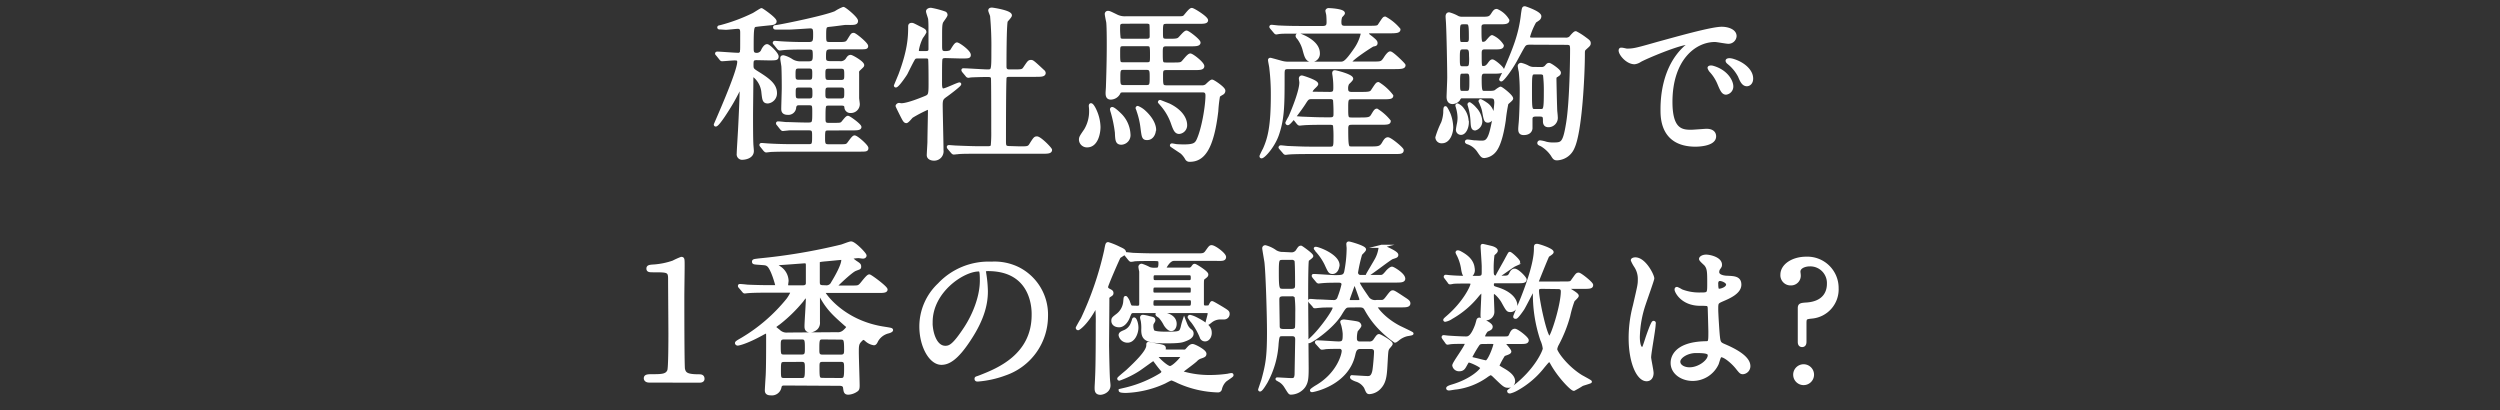 <svg xmlns="http://www.w3.org/2000/svg" width="640" height="105" viewBox="0 0 640 105">
  <rect x="0" y="0" width="640" height="105" fill="#333333" stroke="none"/>
  <title>txt-data_heading_6</title>
  <g id="b975fe37-76fc-4e1c-9302-b51d654a95ca" data-name="要素">
    <g>
      <g>
        <path d="M193.72,15c-1.18,0-1.22.46-1.22,1.72,0,1,.17,1.14,1.35,1.89,2.85,1.77,4.66,3.11,4.66,5.21a2.21,2.21,0,0,1-1.93,2.27c-1,0-1.05-.55-1.26-2.39a6.16,6.16,0,0,0-2.52-4.5c-.34,0-.34.13-.34,1.47s-.08,7.48-.08,8.86c0,1.85,0,5.63.08,7.31,0,.26.13,1.52.13,1.81,0,1.68-2.19,1.85-2.44,1.85A1,1,0,0,1,189,39.34c0-.67.21-3.86.25-4.62.17-2.64.5-9.91.5-11.84,0-.09,0-.42-.21-.42s-.25.16-.33.29c-.26.55-.89,1.81-1.73,3.28S183.85,32,183.22,32a.1.1,0,0,1-.09-.08c0-.13,6-13.41,6-16.09,0-.76-.54-.76-1.17-.76-.47,0-2.78.21-3.11.21-.17,0-.26-.13-.38-.29l-.8-1c-.17-.17-.21-.21-.21-.29s.13-.09.17-.09c.75,0,4.37.3,5.21.3a.84.84,0,0,0,1-.93c.05-.08.05-.75.05-4.54,0-.63,0-1.46-1-1.46-.46,0-2.56.25-3.07.25-.21,0-1.34-.09-1.59-.09-.09,0-.21,0-.21-.12s.12-.13.37-.17a45.13,45.13,0,0,0,8.49-3.15c.34-.17,1.93-1.22,2.06-1.22s3.48,2.31,3.48,3c0,.46-.79.55-1.17.59s-2.94.29-3.49.38c-1.13.12-1.22.21-1.22,5.8,0,.88,0,1.68,1.14,1.68a1.61,1.61,0,0,0,1.59-1.1c.17-.33.63-1.13,1.1-1.13s2.56,2.1,2.56,2.73-.21.63-2.19.63Zm18.36,18c-1.26,0-1.26.38-1.26,2.48,0,1.34.12,1.85,1.26,1.85h2.6c1.81,0,2,0,2.44-.42.25-.26,1.26-1.85,1.64-1.85.54,0,3.15,2.31,3.15,2.85s-.25.51-2.27.51H202.42c-1.22,0-3.28,0-5,.08-.17,0-1.14.13-1.26.13s-.21-.09-.38-.25l-.8-1c-.17-.21-.17-.21-.17-.29s.09-.09.13-.09c.29,0,1.55.13,1.85.13,1.22.08,3.4.17,5.8.17h4.49c1.22,0,1.22-.51,1.22-2.48,0-1.26,0-1.85-1.22-1.85-1.89,0-3.23,0-4.91,0-.21,0-1.64.17-1.77.17s-.21-.13-.38-.29l-.79-1c-.17-.17-.17-.21-.17-.29s.08-.09.12-.09c.26,0,1.56.13,1.85.17,1.22,0,3.4.13,5.76.13,1.55,0,1.55-.3,1.55-3,0-1.8,0-2.22-1.26-2.22h-2.48c-.38,0-1,0-1.17.88A1.6,1.6,0,0,1,201.66,29c-1.26,0-1.26-.76-1.26-1.18,0-.76.13-4.45.13-5.29,0-.42,0-3.74-.09-5.42,0-.3-.29-1.77-.29-2.1s0-.46.42-.46a6.82,6.82,0,0,1,2.18,1,4.31,4.31,0,0,0,2.4.55H207c1.39,0,1.47-.76,1.47-1.93,0-1.56-.12-1.89-1.43-1.89h-1.21c-1.22,0-3.28,0-5,.12-.13,0-1.13.13-1.22.13s-.25-.13-.38-.29l-.8-1c-.16-.17-.21-.21-.21-.29s.09-.09.17-.09c.26,0,1.56.13,1.85.13,1.22.08,3.36.17,5.76.17h1c1.56,0,1.56-.76,1.56-2.36,0-1.13,0-1.93-1.14-1.93-.33,0-4.62.3-5.16.3h-3.7c-.09,0-.25,0-.25-.17s0-.13.59-.21c2.35-.38,12.35-2.44,15-3.57a11,11,0,0,1,2-1.05c.33,0,3.36,2.47,3.36,3.19s-.72.63-3,.63c-1,.12-2.85.38-3.74.46-1.3.13-1.42.21-1.42,2.48,0,1.81,0,2.23,1.42,2.23h1.77c2.22,0,2.48,0,3.06-1,.76-1.22.8-1.35,1.18-1.35s3.32,2.4,3.32,3c0,.42-.25.42-2.19.42h-7c-1.47,0-1.6.54-1.6,2.18,0,1.09,0,1.64,1.56,1.64h2.27a2,2,0,0,0,2-.88c.34-.55.55-.72.88-.72s3.07,1.56,3.07,2.23c0,.17-.08.25-.76.88s-.54.67-.54,1.43c0,3.66,0,4.66,0,6.09,0,.25.17,1.35.17,1.6a1.88,1.88,0,0,1-1.93,1.85,1.12,1.12,0,0,1-1.22-1.14c-.09-.75-.8-.75-1.14-.75h-3.27c-1.22,0-1.22.25-1.22,3.65,0,.84,0,1.56,1.13,1.56h1.1c1.89,0,2,0,2.43-.3.21-.17,1.14-1.51,1.47-1.51s3.07,2,3.07,2.48-1,.46-2.19.46Zm-5-12.18c1.26,0,1.26-.59,1.26-2,0-1,0-1.68-1.26-1.68h-2.56c-1.26,0-1.26.59-1.26,2,0,1.05,0,1.68,1.26,1.68ZM204.56,22c-1.26,0-1.26.63-1.26,1.68,0,1.35,0,1.93,1.26,1.93h2.56c1.26,0,1.26-.67,1.26-1.68,0-1.34,0-1.93-1.26-1.93Zm10.67-1.13c1.3,0,1.3-.63,1.3-1.68,0-1.39,0-2-1.3-2h-3.07c-1.26,0-1.26.67-1.26,1.68,0,1.39,0,2,1.26,2ZM212.16,22c-1.26,0-1.26.59-1.26,1.93,0,1,0,1.68,1.26,1.68h3.07c1.3,0,1.3-.58,1.3-1.93,0-1.05,0-1.68-1.3-1.68Z" style="fill: #fff"/>
        <path d="M242.11,14.47c-.68,0-1.18.09-1.27.8-.08.55-.08,2.69-.08,6.14,0,1.05.17,1.63.71,1.63.72,0,4.21-1.8,4.21-1.51s-3,2.56-3.57,2.94c-.93.67-1.18.93-1.18,2.44s.21,9.74.21,11.55a2,2,0,0,1-2.06,2.27c-.59,0-1.43-.25-1.43-1,0-.46.17-3,.17-3.4,0-1.39.13-6.81.13-7.78,0-.46,0-.88-.42-.88a35.34,35.34,0,0,0-4.12,2.14c-.21.17-1.09,1.31-1.39,1.31s-.5-.26-.88-1c-.17-.3-1.47-2.9-1.47-3s.25-.37.46-.37.46.08.59.08c1.6,0,5-1.39,6.13-1.85s1.26-.67,1.26-3.4c0-.92,0-6.22-.12-6.51-.17-.51-.67-.51-1-.51h-1.81c-.54,0-.92,0-1.21.34s-1.73,3.28-2,3.82c0,.09-2.14,3.28-2.65,3.28a.09.09,0,0,1-.08-.08s1-2.4,1.17-2.82c2.27-6.09,2.48-9.37,2.48-12.31,0-.21,0-.54.51-.54a1,1,0,0,1,.46.12c.21.09,1.26.63,1.51.76,1.22.59,1.39.71,1.39,1.09a7.93,7.93,0,0,1-.84,1.3,11.82,11.82,0,0,0-1.09,3.32c0,.63.37.63.79.63H237c.59,0,1-.12,1.09-.75,0-.17,0-3.62,0-4.25,0-2,0-2.64-.08-3.57,0-.29-.55-1.68-.55-2s.47-.51.84-.51a22.76,22.76,0,0,1,3.53.93.52.52,0,0,1,.34.5c0,.29-1,1.51-1.14,1.85-.29.84-.25,1.68-.25,5.88,0,1.34,0,1.93,1.22,1.93.09,0,1.22,0,1.56-.42.21-.25,1-1.8,1.42-1.8s3.15,1.93,3.15,2.81c0,.5-.25.5-2.26.5Zm19,23.4c1.77,0,2.23,0,2.69-.71,1.05-1.68,1.18-1.85,1.64-1.85.8,0,3.49,2.77,3.49,3.07,0,.58-.84.58-2.23.58H250.34c-2.9,0-4.29,0-5.29.13-.17,0-.76.08-.89.08s-.25-.12-.37-.25l-.85-1a.56.56,0,0,1-.16-.3c0-.08.08-.08.16-.08.3,0,1.56.12,1.85.12,2.06.09,4.46.17,5.76.17h2.39c.55,0,.93-.12,1.09-.5a34.08,34.08,0,0,0,.13-3.74c0-1.18,0-13.57-.08-13.61-.13-.67-.63-.67-1.52-.67-1.17,0-3.73.08-4.07.12-.08,0-.5.09-.59.09a.49.49,0,0,1-.38-.26l-.84-1c-.08-.13-.16-.21-.16-.3s0-.08.16-.08c.93,0,5.17.29,6,.29,1.51,0,1.51,0,1.51-5.25a86.18,86.18,0,0,0-.33-8.86c-.05-.25-.47-1.18-.47-1.39s.17-.33.55-.33c.13,0,4.71.67,4.71,1.59,0,.3-.93,1.22-1.05,1.43-.34.76-.34,10.71-.34,11.68s.55,1.13,1.13,1.13h1.22c1.81,0,2.23,0,2.69-.71,1.05-1.55,1.13-1.72,1.64-1.72.33,0,.42,0,3.07,2.48a.69.69,0,0,1,.29.46c0,.59-.84.59-2.27.59h-6.55c-.38,0-1,0-1.18.54-.17.38-.17,15-.17,16.3s.09,1.68,1.35,1.68Z" style="fill: #fff"/>
        <path d="M281.33,32.5c0,1.72-.67,4.83-3,4.83a1.64,1.64,0,0,1-1.72-1.52c0-.63.12-.79,1.3-2.52a9.34,9.34,0,0,0,1.3-4.95c0-.26,0-.47-.08-1.18,0-.13,0-.34.16-.34.34,0,.93,1.18,1.1,1.6A10.69,10.69,0,0,1,281.33,32.5Zm6.26-9.25c-.71,0-1,.13-1.13.47a2.37,2.37,0,0,1-2.1,1.38c-.84,0-.93-.63-.93-1.34,0-.25.09-1.35.09-1.6s.21-5.38.21-10.67c0-1.13,0-5.29-.17-6-.09-.38-.34-1.68-.34-1.89a.39.39,0,0,1,.42-.42c.34,0,.51.09,2.23.93a4.83,4.83,0,0,0,2.31.46h13c1.39,0,1.76,0,2.1-.34s1.39-1.8,1.81-1.8,3.78,2.1,3.78,2.77c0,.5-.88.5-2.27.5h-7.94c-1.3,0-1.34.38-1.34,2.52,0,1.77,0,2.1,1.38,2.1h1.09c1.35,0,1.73-.12,2.06-.37s1.47-1.73,1.89-1.73,3.2,2.15,3.2,2.69-.93.55-2.23.55h-6.18c-1.26,0-1.26.71-1.26,2,0,2.65,0,2.94,1.26,2.94h2.19c1.39,0,1.64-.08,2-.38s1.52-1.93,2-1.93,3.19,2.1,3.19,2.86c0,.59-.88.59-2.27.59h-7c-1.26,0-1.3.5-1.3,1.8,0,2.48,0,2.9,1.34,2.9h9a1.78,1.78,0,0,0,1.18-.33c.21-.17,1.13-1.14,1.43-1.14s3,1.81,3,2.44a.72.72,0,0,1-.38.67c-.71.42-.88.5-1,.8a33.07,33.07,0,0,0-.42,3.74c-1.13,9.57-3.44,12.6-6.88,12.6a.83.83,0,0,1-.84-.42A5.81,5.81,0,0,0,302.5,39c-.42-.29-2.6-1.72-2.6-1.76s0-.13.12-.13.8.13,1,.17,1.43.09,2,.09c2.48,0,3.11-.38,3.61-1.35C308,33.21,309,27.12,309,24.43c0-1.18-.79-1.18-1.26-1.18ZM289,34.34a2.05,2.05,0,0,1-1.93,2.31c-1.14,0-1.18-.79-1.26-2.73a33.58,33.58,0,0,0-1.05-5.16,5.51,5.51,0,0,1-.21-.76c0-.13.08-.21.16-.21.38,0,1.56,1.09,1.85,1.39A7.52,7.52,0,0,1,289,34.34Zm4.58-18c1.22,0,1.22-.38,1.22-2.1,0-2.52,0-2.81-1.22-2.81h-6c-1.22,0-1.22.38-1.22,2.1,0,2.56,0,2.81,1.22,2.81Zm-6-10.67c-.75,0-1.22.21-1.22,1a19.65,19.65,0,0,0,.13,3.15c.17.5.8.5,1.09.5h5.93c.37,0,1.21,0,1.21-1s0-2.9-.08-3.15c-.21-.51-.84-.51-1.13-.51Zm.13,11.81c-1.3,0-1.3.5-1.3,2.43,0,1.64,0,2.27,1.3,2.27h5.71c1.3,0,1.3-.54,1.3-2.44,0-1.63,0-2.26-1.3-2.26Zm7.81,15.71c0,.84-.5,2.27-1.85,2.27-.92,0-1-.3-1.3-2.69a20,20,0,0,0-1-4.37c0-.13-.26-.67-.26-.72a.15.15,0,0,1,.13-.16A5.61,5.61,0,0,1,293,28.67C295.4,30.9,295.57,32.71,295.57,33.17ZM303.51,32a1.82,1.82,0,0,1-1.64,1.89c-.88,0-1.17-.8-1.85-2.73a14.53,14.53,0,0,0-2.77-4.54c-.12-.17-.29-.29-.42-.5a.15.15,0,0,1,.17-.13s1.93.76,2.23.88C302.5,28.46,303.51,30.56,303.51,32Z" style="fill: #fff"/>
        <path d="M351.64,16.15c2,0,2.19,0,3.11-1.47.42-.63.88-1.13,1.14-1.13.5,0,3.53,2.94,3.53,3.15,0,.46-.47.59-2.27.59H329.8c-1.26,0-1.34.46-1.34,1.76,0,7.52,0,11-1.31,15-1,3.27-3.65,6.09-4.2,6.09-.12,0-.12-.13-.12-.17a19,19,0,0,1,.84-1.72c1.26-2.82,2.06-5.84,2.06-13.91a55.64,55.64,0,0,0-.38-6.84c0-.34-.34-1.81-.34-2.15,0-.12.13-.16.21-.16s2.48.67,2.77.75a6.43,6.43,0,0,0,1.81.25H343c1.05,0,1.51,0,3.95-3.52a11.51,11.51,0,0,0,1.8-4c0-.46-.21-.46-1-.46H332.91c-3.45,0-4.62,0-5.29.08-.17,0-.76.13-.89.13s-.25-.13-.37-.29l-.84-1c-.13-.17-.17-.21-.17-.25s0-.13.17-.13c.29,0,1.55.17,1.84.17,1.85.09,3.57.13,5.76.13h5.63C340,7,340,6.2,340,5.57s-.05-1.56-.09-1.81-.21-.88-.21-1,.21-.29.38-.29c.59,0,3.82.21,3.82.92,0,.17-.59.72-.67.84A4,4,0,0,0,343,5.61c0,.5,0,1.39,1.17,1.39h6.22c1.93,0,2.4,0,2.73-.55,1.09-1.64,1.18-1.81,1.47-1.81a12.14,12.14,0,0,1,3.53,2.9c0,.46-.5.59-2.23.59H351c-.37,0-.92,0-.92.42s.08.38,1.09,1.18c.8.67,1.09.92,1.09,1.3s-.21.38-.79.5c-.26.05-5.8,3.66-5.8,4.37,0,.25.42.25.63.25Zm-11.21,7.78c1.26,0,1.3-.59,1.3-1.6a19.53,19.53,0,0,0-.17-2.69c0-.13-.12-.76-.12-.88s0-.38.25-.38c.38,0,4.33,1,4.33,1.77,0,.25-.85,1-1,1.17a2.59,2.59,0,0,0-.3,1.3c0,.68.13,1.31,1.27,1.31h2.56c1.68,0,2.35-.05,2.73-.59,1.13-1.72,1.26-1.93,1.59-1.93a12.83,12.83,0,0,1,3.41,3.1c0,.42-.42.51-2.23.51H346c-1.26,0-1.26.59-1.26,2.64,0,2.4,0,2.82,1.22,2.82h2.35c2.15,0,2.57-.09,3.11-1.05.46-.76.72-1.22,1.05-1.22A12.68,12.68,0,0,1,355.63,31c0,.5-.5.54-2.26.54h-7.31c-.84,0-1.31.21-1.31,1.35,0,5,.13,5,1.31,5h5.16c1.73,0,2.31-.12,2.94-1.21.47-.84.76-1.14,1.14-1.14.63,0,3.65,2.52,3.65,2.9,0,.59-.42.59-2.22.59H335.26c-3.65,0-4.87.08-5.29.12-.13,0-.76.09-.88.09s-.26-.13-.38-.3l-.8-.92c-.17-.21-.21-.25-.21-.29s.08-.13.17-.13c.29,0,1.59.17,1.85.17,2,.08,3.78.17,5.75.17h5.13c1.17,0,1.17-.63,1.17-2.52a28.74,28.74,0,0,0-.12-3.36c-.21-.51-.84-.51-1.22-.51h-1.51c-3.7,0-4.92.09-5.34.13-.13,0-.76.08-.88.08s-.21-.08-.38-.25l-.8-1c-.17-.21-.17-.21-.17-.29s0-.09.13-.09c.29,0,1.6.13,1.85.13,2.06.08,3.82.17,5.8.17h1.38c.42,0,1.26,0,1.26-1.05a37.54,37.54,0,0,0-.12-3.82c-.26-.59-.8-.59-1.22-.59h-4.37c-1.26,0-1.35.12-2.23,1.51-.75,1.18-3.65,5.17-4.16,5.17a.23.23,0,0,1-.21-.21,14.87,14.87,0,0,1,.76-1.43c1-2.27,2.81-6.81,2.81-8.91,0-.16-.12-.84-.12-1a.35.35,0,0,1,.38-.38c.16,0,3.78,1.13,3.78,1.8,0,.26-1,1.05-1.09,1.26a1.16,1.16,0,0,0-.34.72c0,.38.29.38.63.38Zm-2.94-10.3a1.73,1.73,0,0,1-1.64,1.85c-1.26,0-1.51-.92-2.06-3a8.77,8.77,0,0,0-1.43-2.81.8.8,0,0,1-.29-.47c0-.21.21-.38.63-.25C333.41,9.22,337.49,10.74,337.49,13.63Z" style="fill: #fff"/>
        <path d="M371.63,32.58c0,1.39-.71,3.7-2.48,3.7a1.17,1.17,0,0,1-1.3-1.1,23.5,23.5,0,0,1,1.47-3.73,9.34,9.34,0,0,0,.55-2.57c0-.25,0-1.3.16-1.3s.89,1.51,1,1.85A10.24,10.24,0,0,1,371.63,32.58ZM380,12.25c-1.09,0-1.09.92-1.09,1.38,0,3.57,0,3.66.88,3.66.5,0,.92-.21,1.43-.93s.67-.75.84-.75c.42,0,2.6,1.81,2.6,2.31s-1,.54-2.18.54h-2.52c-1.05,0-1.05,1-1.05,1.64,0,3.24.12,3.57,1.17,3.57h1.05c1.26,0,1.56-.12,1.85-.33a5.8,5.8,0,0,1,1.14-.76c.25,0,2.85,2,2.85,2.65,0,.25-1.09,1.05-1.22,1.26a42.24,42.24,0,0,0-.67,4.32c-.29,1.94-1,6.14-2.48,7.86A3.85,3.85,0,0,1,380,40.06c-.5,0-.63-.13-1.59-1.56a5.35,5.35,0,0,0-2.57-1.93c-.08,0-.42-.13-.42-.29s.21-.17.26-.17c.29,0,1.51.21,1.76.21.5,0,1.18.08,1.72.08,1.09,0,2,0,2.78-3.53a41.66,41.66,0,0,0,1-6.51c0-1.38-.42-1.59-1.63-1.59h-7.1c-.34,0-.55.16-.84.71a2,2,0,0,1-1.52.76c-1.13,0-1.13-1.18-1.13-1.47s.17-4.12.17-4.92c0-2.6-.17-11.17-.3-13.57,0-.33-.12-1.76-.12-2.06s.08-.67.5-.67a10,10,0,0,1,2.23.93,2.68,2.68,0,0,0,1,.21h4.87c1.93,0,2.35,0,3-1,.51-.8.68-1,1.1-1A6,6,0,0,1,386,5.19c0,.63-.84.63-2.27.63H380c-1.05,0-1.14.71-1.14,1.09,0,3.57,0,4.2.8,4.2a1.47,1.47,0,0,0,.8-.25c.29-.21,1.22-1.47,1.51-1.47a5.79,5.79,0,0,1,2.61,2.27c0,.59-.8.59-2.19.59Zm-4.37,19.07c0,1.39-.71,2.81-1.6,2.81a.9.9,0,0,1-.92-.92c0-.13.21-1.34.25-1.47a7.6,7.6,0,0,0,.17-1.68,10.08,10.08,0,0,0-.42-2.56c0-.09-.13-.38-.13-.47a.15.15,0,0,1,.13-.16A3.17,3.17,0,0,1,374.45,28,5.3,5.3,0,0,1,375.58,31.32Zm-.25-20.16c1.05,0,1.05-.84,1.05-1.47,0-3.62-.09-3.87-1.18-3.87h-.71c-1.18,0-1.18.63-1.18,2.6,0,2.44,0,2.74,1.05,2.74Zm0,6.21c1,0,1.05-.71,1.09-1.26a13.39,13.39,0,0,0,0-1.8c0-1.14,0-2.06-1.13-2.06h-.92c-1.1,0-1.1.8-1.1,2.64s0,2.48,1.1,2.48Zm-1,1.09c-1,0-1,.51-1,2.86,0,1.85,0,2.35,1,2.35h1c1.18,0,1.18-.58,1.18-3,0-1.34,0-2.23-1.05-2.23ZM379.07,31A2,2,0,0,1,377.64,33c-.67,0-.72-.63-.8-2.1a16.72,16.72,0,0,0-.63-3.7s-.13-.42-.13-.46a.15.15,0,0,1,.13-.17,5.68,5.68,0,0,1,1.39,1.22A5.11,5.11,0,0,1,379.07,31Zm3.06-1.69c0,1-.63,1.69-1.22,1.69s-.67-.3-1-2a8.07,8.07,0,0,0-.67-2.31c0-.13-.34-.76-.34-.8a.13.13,0,0,1,.13-.12,9.06,9.06,0,0,1,1.34.79A3.83,3.83,0,0,1,382.13,29.34Zm9.71-18.27c-.8,0-1.39,0-1.85.8-.34.5-1.77,3.19-2.1,3.78-1.64,2.86-3.28,4.83-3.57,4.83a.13.13,0,0,1-.13-.12c0-.09,1-2.11,1.18-2.48,2.22-5.21,3.82-8.87,4.41-14.33C390,2.08,390,2,390.37,2c.08,0,3.82,1.26,3.82,2.18a.93.93,0,0,1-.46.76c-.09.08-.67.46-.8.54a17.16,17.16,0,0,0-1.64,3.91c0,.63.55.63,1,.63h8.36A1.84,1.84,0,0,0,402,9.69c.42-.51,1.09-1.31,1.39-1.31a15.88,15.88,0,0,1,2.27,1.43c1.05.76,1.17.88,1.17,1.26s-.12.46-1,1.26c-.46.42-.5.55-.5,1.47,0,5-.67,19.87-2.65,24a4.63,4.63,0,0,1-4.11,2.85c-.63,0-.76-.29-1.26-1.09a8.73,8.73,0,0,0-2.69-2.48c-.51-.21-.67-.29-.67-.46a.29.29,0,0,1,.33-.29,7.39,7.39,0,0,1,1.47.33,6.67,6.67,0,0,0,1.81.21c2.35,0,2.9,0,3.78-5.46s1-16.42,1-18.77c0-1.18-.13-1.56-1.3-1.56Zm2.64,6.51a1.54,1.54,0,0,0,1.31-.46c.42-.5.5-.59.79-.59s2.61,1.56,2.61,2.1c0,.3-.09.38-.67.76-.34.17-.47.33-.47.88,0,.17.13,6.64.21,8.19.05.46.13,1.26.13,1.51a2,2,0,0,1-2,2.23c-1,0-1-.84-1-1.26,0-.92,0-1.47-1.18-1.47H393.1c-.84,0-1.18.38-1.18,1,0,.38,0,2.18,0,2.44-.09.75-.67,1.3-1.85,1.3-.92,0-1-.55-1-1.14s.13-1.55.17-2.35c.17-2.73.21-6.17.21-6.85a48.75,48.75,0,0,0-.25-5.5,12.12,12.12,0,0,1-.26-1.43.43.43,0,0,1,.47-.42,7.65,7.65,0,0,1,1.59.59,3.22,3.22,0,0,0,1.81.46Zm-1.38,1.09c-1.31,0-1.31.17-1.31,4.54,0,5.13,0,5.13,1.35,5.13h1.13c1.22,0,1.35-.09,1.35-4.88a34.47,34.47,0,0,0-.21-4.28c-.25-.51-.89-.51-1.14-.51Z" style="fill: #fff"/>
        <path d="M416.49,12.84c1.76,0,2.39-.17,8.15-1.81,3.74-1,13.36-3.78,16.13-3.78,1.51,0,3.4.59,3.4,2a1.68,1.68,0,0,1-1.72,1.56c-.55,0-2.94-.46-3.4-.46-5.34,0-11.3,4.91-11.3,15.75,0,7.06,2.64,7.52,5.12,7.52.63,0,3.61-.25,4-.25,1.3,0,2.06.54,2.06,1.55,0,2.23-4.62,2.23-4.87,2.23-8.57,0-8.57-7-8.57-9s0-10.75,6.09-16.17a7.91,7.91,0,0,0,1.05-.89c0-.08-.17-.08-.25-.08-2.44,0-11.14,3.7-12.52,4.49a3.18,3.18,0,0,1-1.43.55c-2.1,0-4.12-2.81-3.57-3.4C415,12.46,416.24,12.84,416.49,12.84Zm26.84,9.28a1.7,1.7,0,0,1-1.47,1.72c-.76,0-1.13-.8-1.81-2.43a10.76,10.76,0,0,0-2.1-3.28,2.41,2.41,0,0,1-.42-.76c0-.21.47-.25.84-.17C441.94,18.17,443.33,20.78,443.33,22.12Zm5.08-2c0,1.1-.67,1.56-1.22,1.56-1,0-1.46-1.22-1.89-2.23a10.68,10.68,0,0,0-2.77-3.36c-.21-.17-.38-.34-.38-.55s.47-.25.59-.25a4,4,0,0,1,1.05.21C446.27,16.28,448.41,18.09,448.41,20.1Z" style="fill: #fff"/>
        <path d="M166.21,97.54c-.93,0-1-.55-1-.68,0-.67.63-.67,2.14-.67,2.27,0,3.37-.12,3.87-1.3.29-.71.29-8.11.29-9.58,0-2-.08-11.8-.08-14,0-2-.59-2-4.12-2-1,0-1.43,0-1.43-.55s.42-.59,1.73-.67a19.33,19.33,0,0,0,4.74-1,20,20,0,0,1,2.06-.93c.46,0,.46.13.46,2,0,1.13-.08,6.55-.08,7.81,0,1.94,0,18.07.17,18.53.29,1.22.88,1.72,4,1.72.38,0,1,0,1,.76,0,.59-.68.59-1.05.59Z" style="fill: #fff"/>
        <path d="M200.9,98.29c-.46,0-1.05,0-1.22.72a2.11,2.11,0,0,1-2.39,1.8c-1.09,0-1.09-.59-1.09-.92s.17-3.07.21-3.66c.12-2,.12-7.43.12-9.57,0-1.56,0-1.73-.37-1.73a10.8,10.8,0,0,0-1.18.59c-4.16,2.27-6,2.56-6.13,2.56s-.3-.12-.3-.25.17-.29,1.43-1a43.65,43.65,0,0,0,11.68-10.09,9.52,9.52,0,0,0,1.09-1.84c0-.34-.29-.38-1.05-.38h-4.83c-1,0-3.82,0-5.29.12-.17,0-.8.09-.93.09s-.21-.09-.33-.25l-.84-1c-.17-.17-.17-.21-.17-.29s0-.09.12-.09c.3,0,1.6.13,1.89.17,1.89.08,3.79.13,5.76.13h1c.5,0,.79,0,.79-.34,0-.13-1.17-4.54-2.31-5.25-.42-.3-.71-.3-1.76-.38-1.72-.12-1.89-.12-1.89-.42s.12-.29,1.43-.46A148.46,148.46,0,0,0,215.4,63c.37-.09,2.1-.8,2.47-.8.84,0,3.57,2.81,3.57,3.23,0,.17-.16.38-.54.38-.17,0-.93-.13-1.09-.13s-1.94.09-1.94.42c0,.17,1,.89,1.14,1,.92.59,1.05.71,1.05,1.13s0,.3-1.14.76-5,4.2-5,4.29.13.21.68.21h3.69c1.43,0,1.64,0,2.44-1s1.51-1.85,1.81-1.85,4.28,2.94,4.28,3.49-1.26.46-2.48.46h-13c-.34,0-.5,0-.5.25s4.74,7.6,15.58,9.2c1.56.25,1.81.29,1.81.46s-.51.38-.84.46a4.68,4.68,0,0,0-2.94,2.19c-.21.42-.38.84-.72.84a3.72,3.72,0,0,1-2-1c-.42-.34-.51-.38-.63-.38-.34,0-.76.42-.88.59-.76.75-.76,1.43-.76,2.94s.21,7.35.21,8.57c0,.71-.08,1-.46,1.22a4,4,0,0,1-2,.71c-.79,0-.84-.29-1-1.47-.09-.63-.72-.8-1.22-.8Zm13.32-12.85a2.42,2.42,0,0,0,1.8-.51c.26-.21,1-.88,1-1.21,0-.17,0-.21-.58-.68-2.69-2.39-4.29-3.78-6-6.76a12.13,12.13,0,0,0-.76-1.22c-.17,0-.17.09-.17.51,0,1,0,5.75,0,6.84A2,2,0,0,1,209,84a2.65,2.65,0,0,1-1.56.71c-1.09,0-1.09-.79-1.09-1.21,0-1,.34-5.76.34-6.85,0-.55,0-.8-.3-.8s-.92.84-1,1a37.83,37.83,0,0,1-6,5.88c-1,.71-1.09.8-1.09,1s.12.26,1.05,1a2.85,2.85,0,0,0,2.31.8Zm-8.65-12c.67,0,1.05-.26,1.13-.84,0-.17,0-.63,0-4.75,0-.46-.12-.84-.67-.84-.29,0-5.5.42-6.55.46-.89,0-1,0-1,.21s.8.59,1,.8a4.19,4.19,0,0,1,2,3.4c0,.17-.13,1-.13,1.14,0,.42.21.42,1,.42Zm-4.84,13.06c-1.26,0-1.26.76-1.26,1.85,0,2.35,0,2.81,1.26,2.81h4.5c1.22,0,1.22-.75,1.22-1.85,0-2.22,0-2.81-1.26-2.81Zm0,5.76c-1.21,0-1.21.58-1.21,2.52s0,2.39,1.26,2.39h4.41c1.22,0,1.26-.5,1.26-3,0-1.18,0-1.93-1.22-1.93Zm9.83-5.76c-1.21,0-1.21.59-1.21,3,0,.93,0,1.68,1.21,1.68h4.71c1.22,0,1.22-.8,1.22-1.64,0-2.52-.09-3-1.26-3Zm4.63,10.67c1.21,0,1.3-.42,1.3-2.94,0-1.34,0-2-1.3-2h-4.54c-1.26,0-1.26.67-1.26,1.63,0,2.94,0,3.28,1.3,3.28Zm-3.74-23.73a1.69,1.69,0,0,0,1.68-1c.88-1.43,2.64-4.5,2.64-5.88,0-.25-.08-.42-.37-.42s-1.9.17-3.62.33c-2,.17-2.18.22-2.31.55,0,.17,0,3.32,0,5,0,.76,0,1.39,1.26,1.39Z" style="fill: #fff"/>
        <path d="M252,69.56c0,.13.08.29.08.46a32,32,0,0,1,.42,4.54c0,2.81-.63,6.72-4.33,12.31C244.83,92,242.69,93,241,93c-2.77,0-5.25-4.33-5.25-9.45a14.78,14.78,0,0,1,4.66-10.71,17.39,17.39,0,0,1,13.4-5.46,13.7,13.7,0,0,1,6.77,1.34,13.18,13.18,0,0,1,7.31,12.22,15.67,15.67,0,0,1-10.59,14.79,25.73,25.73,0,0,1-7,1.55c-.17,0-.42,0-.42-.29s.08-.17,1.13-.59c4.37-1.72,13.49-5.33,13.49-15.79C264.54,79,264.37,69,252.9,69,252.06,69,252,69.31,252,69.56Zm-13.66,12.9c0,2.73,1.1,6.46,3.66,6.46,1.22,0,2.23-.5,5.12-4.87,2.23-3.4,4.12-8.06,4.12-12.22,0-2.52-.17-2.73-.71-2.73C246.56,69.1,238.36,74.52,238.36,82.46Z" style="fill: #fff"/>
        <path d="M279.86,79.56c-2,3.44-3.74,4.58-3.86,4.58a.22.22,0,0,1-.21-.21c0-.05,1-1.85,1.26-2.23a83.43,83.43,0,0,0,6-17.52c.3-1.59.34-1.8.63-1.8a18.6,18.6,0,0,1,2.86,1.17c1,.46,1.34.63,1.34,1.14,0,.29-1.21.88-1.38,1.09-.25.38-3.24,7.22-3.24,7.69s.42.71.84.92.55.34.55.63-.08.34-.67.71a.79.79,0,0,0-.38.8c0,1.22-.08,11.51-.08,11.89s.12,7.35.25,8.86c0,.21.12,1,.12,1.39,0,1.47-1.59,2-2.18,2-1.09,0-1.09-.76-1.09-1.43,0-.42.12-2.23.12-2.61.17-3.15.17-10.62.17-13.73a36.54,36.54,0,0,0-.17-4.58C280.57,78.3,280.49,78.42,279.86,79.56Zm11.3-.89c.84,0,.88-.5.88-1,0-6,0-7.44,0-8.19a11.39,11.39,0,0,1-.21-1.14.41.41,0,0,1,.46-.42,11.85,11.85,0,0,1,1.94.84,4.11,4.11,0,0,0,1.63.17c.63,0,1.1,0,1.1-1.51,0-1-.21-1-2-1s-3.74,0-4.54.08a5.19,5.19,0,0,1-.88.13c-.13,0-.21-.13-.38-.29l-.8-1c-.16-.17-.16-.21-.16-.25s0-.13.12-.13c.3,0,1.6.17,1.85.17,2.06.08,3.78.13,5.76.13h10.67c1.26,0,1.76,0,2.31-.8.84-1.18.92-1.3,1.26-1.3.75,0,3.31,1.93,3.31,2.64s-.79.59-2.22.59H300.49c-1.26,0-2.31,2.1-2.31,2.23,0,.29.21.29.42.29h5.63a1.11,1.11,0,0,0,1.13-.55c.29-.37.29-.42.5-.42s3.07,1.77,3.07,2.32c0,.33-.17.42-.76.88-.37.25-.37.46-.37,2.27v4.2c0,.5,0,1,.79,1s1,0,1.18-.33c.08-.13.38-.8.5-.8s.47.17,2.65,1.47c1.34.84,1.47.92,1.47,1.43a1,1,0,0,1-1,1l-1,0a3.94,3.94,0,0,0-2.4.84c-.12.08-.63.54-.75.54s-.21-.12-.21-.25.54-1.89.54-2.27-.38-.5-.63-.5H290.36c-1,0-1,.16-1.55,1.55-.38.93-1.22,2.1-2.31,2.1-.93,0-1.6-.46-1.6-1.26,0-.54.09-.63,1-1.34a4.87,4.87,0,0,0,2.06-3.74c.08-.8.08-.88.21-.88s.63.84.71,1.13c.42,1.22.46,1.34,1.26,1.34Zm12,11.22c.43,0,.47-.08,1-.67.26-.3.68-.76,1.14-.76s3.15,1.39,3.15,2.1c0,.47-.25.55-1.22.89a2.77,2.77,0,0,0-1.09.75c-.84.76-2.4,1.85-3.28,2.56a.48.48,0,0,0-.25.38c0,.3.33.38.54.42a24.57,24.57,0,0,0,6.6.84,33,33,0,0,0,4.58-.33,7.27,7.27,0,0,1,.92-.17c.09,0,.13,0,.13.17s-1.6,1.13-1.85,1.42a4.48,4.48,0,0,0-1.13,2.15.59.59,0,0,1-.63.42,26.35,26.35,0,0,1-10.17-2.36A14.51,14.51,0,0,0,300,97c-.33,0-.5.08-1.93.84a25.94,25.94,0,0,1-9.79,2.35c-.25,0-1.51,0-1.51-.25,0,0,1.64-.38,1.93-.46A31.06,31.06,0,0,0,297,96c.5-.29.71-.54.71-.84s-.12-.29-1.13-1.59c-.17-.21-.93-1.26-1.09-1.43a.32.32,0,0,0-.3-.13c-.08,0-3.07,2.19-3.65,2.57a23.72,23.72,0,0,1-5,2.47s-.13,0-.13-.12,1.81-1.6,2.15-1.89c2.14-2,5.29-5,5.29-6.6,0-.46,0-.5.21-.5,0,0,1.81.33,2,.38,1.77.33,2,.37,2,.88,0,.08-.25.5-.25.59s0,.08.42.08Zm-13-7.9c0-.16.09-.33.17-.33.29,0,.71,1.17.71,2.22,0,1.39-.84,3.45-2.39,3.45a1.9,1.9,0,0,1-1.89-1.51c0-.42.29-.59,1-.89a3.53,3.53,0,0,0,2.1-2.14S290.07,82.29,290.15,82Zm5,2.82c.34.5,2.73.5,3.4.5,3.49,0,3.66-.08,4.08-1.47a16,16,0,0,1,.5-1.85s.51,1.35.68,1.6a3.43,3.43,0,0,0,1.05,1.13.82.82,0,0,1,.29.72c0,.92-1.43,1.43-2.14,1.68-.51.17-1.14.38-4.46.38-5.2,0-6-.76-6-3.07a11,11,0,0,0-.13-2.35,5.19,5.19,0,0,1-.17-.76c0-.29.17-.33.34-.33a9.47,9.47,0,0,1,1.6.33c1,.21,1.17.25,1.17.72,0,.16-.42.71-.46.88A3.13,3.13,0,0,0,295.15,84.81Zm.76-11.6c-.8,0-1.05.05-1.05,1.22,0,.88.42.88,1.05.88h8.32c.84,0,1,0,1-1.21,0-.89-.42-.89-1-.89Zm0-3.15c-.51,0-1,0-1,.93s.17,1.13,1,1.13h8.32c.5,0,1,0,1-.92s-.16-1.14-1-1.14Zm8.36,8.61c.75,0,1-.16,1-1.3,0-.92-.42-.92-1-.92h-8.4c-.8,0-1,.17-1,1.3,0,.88.42.92,1,.92ZM296.87,91c-.79,0-.88,0-.88.16,0,.38,2.65,2.94,3.53,2.94s3.15-2.47,3.15-2.85c0-.21-.13-.25-.63-.25Zm-.67-10.55c0-.17.55-.17.63-.17,1.56,0,4,.59,4,2.65,0,.67-.33,1.43-1,1.43s-1.38-1-1.55-1.3a9.57,9.57,0,0,0-1.3-1.94C296.87,81,296.2,80.65,296.2,80.48Zm8.24.72a.19.19,0,0,1,.21-.17,6.77,6.77,0,0,1,1.21.42c3.78,1.85,3.95,2.9,3.95,3.86,0,.72-.46,1.72-1.3,1.72a1,1,0,0,1-1-.75,17.55,17.55,0,0,0-2.22-3.91A7.59,7.59,0,0,1,304.44,81.2Z" style="fill: #fff"/>
        <path d="M330.51,65a1.76,1.76,0,0,0,1.56-.71c.59-.93.67-1,1-1,.08,0,2.73,1.85,2.73,2.27,0,.21-1,.84-1.1,1-.21.46-.21,7.64-.21,8.73,0,3,.13,18.4.13,19,0,2.65-.13,3.53-.8,4.58a4.23,4.23,0,0,1-3.36,1.76c-.29,0-.38-.16-1.3-1.63a4.46,4.46,0,0,0-1.39-1.47c-.75-.42-.84-.47-.84-.51s3,.17,3.62.17,1.17,0,1.26-1.3c0-.21.16-8.82.16-9,0-.63-.21-1.22-1.17-1.22h-2.48c-1.14,0-1.18.3-1.39,2.23a23.15,23.15,0,0,1-2.81,9.87c-.25.42-1.22,2.06-1.56,2.06a.09.09,0,0,1-.08-.09s.67-2,.8-2.35c1.09-4,1.47-5.88,1.47-12.39,0-4.41-.34-15.37-.67-18-.09-.55-.55-3.23-.55-3.4a.37.37,0,0,1,.42-.42,7.7,7.7,0,0,1,2.56,1.22,3.67,3.67,0,0,0,2,.5Zm.09,9.33c1.3,0,1.34-.68,1.34-1.43s0-5.92-.17-6.26a1.24,1.24,0,0,0-1.21-.51h-2.15c-1.38,0-1.43.3-1.43,3.62,0,4.28.13,4.58,1.48,4.58Zm0,10.29c.34,0,1.09,0,1.3-.67.09-.21.09-3.45.09-3.91a30.13,30.13,0,0,0-.17-4.08,1.26,1.26,0,0,0-1.22-.5h-2.1c-1.09,0-1.39.42-1.39,1.22,0,1,.09,5.63.09,6.72,0,.63.12,1.22,1.34,1.22Zm14.83-6.3c-1,0-1.18.21-2.35,2.14-2.1,3.4-7.4,7-8,7-.21,0,.68-.79.72-.84,2.47-2.31,5.75-7,5.75-7.77,0-.54-.54-.54-.67-.54-.76,0-2.14,0-2.9.08-.21,0-1.13.13-1.34.13s-.21-.09-.34-.3l-.84-.92c-.17-.21-.17-.25-.17-.3s0-.08.13-.08c.34,0,1.64.13,1.89.13,1,0,3.32.16,4,.16a1.34,1.34,0,0,0,1.47-1,23.13,23.13,0,0,0,1.05-3.4c0-.55-.42-.84-1-.84h-.75c-.76,0-2.35,0-3.61.12-.17,0-.76.09-.89.09s-.25-.09-.38-.26l-.83-1c-.13-.21-.17-.21-.17-.3s0-.08.17-.08c.83,0,4.53.29,5.29.29,1.8,0,2.56,0,2.85-1.21a32.53,32.53,0,0,0,.63-6.1c0-.12-.08-.84-.08-1s0-.3.25-.3,4,1.05,4,1.64c0,.25-.89,1-1,1.22a38.82,38.82,0,0,0-1.05,4.66,1,1,0,0,0,1,1.05h4.79c.93,0,1.05,0,2-1.13.29-.38,1-1,1.3-1s3,1.6,3,2.69c0,.59-.84.59-2.26.59h-8.83c-.16,0-.54,0-.54.46s1.93,3.19,2.48,4a2.39,2.39,0,0,0,2.22.79h.89c.88,0,1.05,0,1.93-1.17s1.05-1.3,1.3-1.3.55.16,2.9,1.72c.84.54,1.22.8,1.22,1.22,0,.63-.76.63-2.27.63h-5.59c-.38,0-.54.16-.54.37s1.89,3,6,5.13c.51.25,3.2,1.51,3.2,1.6s-1.09.25-1.3.29a5.82,5.82,0,0,0-2.4,1.26c-.13.08-.46.38-.63.38a25.3,25.3,0,0,1-3.44-2.86,22.21,22.21,0,0,1-4-5.29c-.34-.59-.63-.88-1.69-.88Zm-8.24,9.57c-.16-.16-.16-.21-.16-.25a.11.11,0,0,1,.12-.12c.88,0,4.79.29,5.55.29,1.43,0,1.43-.71,1.43-2.39a11.46,11.46,0,0,0-.3-1.89c0-.17-.33-1-.33-1.14s.42-.21.54-.21,3.24.42,3.4.51a.8.8,0,0,1,.68.67c0,.25-.84,1.13-.93,1.34a7.45,7.45,0,0,0-.21,2.19,1,1,0,0,0,1.05.92h2.36a1.58,1.58,0,0,0,1.63-.8c.47-.67.72-1.09,1-1.09s3.11,1.64,3.11,2.1c0,.21-.72.92-.8,1.09-.34.55-.34.88-.5,3.7s-.21,4.79-1.52,6.26a3.9,3.9,0,0,1-2.73,1.43c-.42,0-.5-.13-1-1.35a4.2,4.2,0,0,0-2.39-1.85c-.34-.12-1.18-.46-1.18-.71s.17-.13.25-.13c.3,0,3.28.21,3.87.21s1.43-.08,1.68-2.35c.13-1,.34-3.4.34-4.28,0-1.1-1-1.1-1.31-1.1h-2.6c-1.26,0-1.47.93-1.68,1.85-1.72,7.61-10.46,9.2-10.63,9.2s-.17,0-.17-.08.84-.67,1.3-.93c5.59-3.27,6.81-8.27,6.81-9.07a.9.9,0,0,0-1-1c-.67,0-2.77,0-3.57.09a6.42,6.42,0,0,1-.88.12c-.13,0-.21-.08-.38-.29Zm5.3-20c0,.8-.46,1.85-1.35,1.85-.71,0-.79-.21-1.72-2.23a14.7,14.7,0,0,0-2.31-3.36c0-.08-.38-.5-.38-.55C336.9,63.34,342.53,65.32,342.53,67.88Zm5.29,9.32a.6.6,0,0,0,.63-.67s-1.13-3.19-1.3-3.57-.17-.38-.34-.38-.29.17-.37.47c-.22.58-1.27,3.48-1.27,3.57a.56.56,0,0,0,.63.58Zm5.92-14.15c.13,0,3.87,1.51,3.87,2.18,0,.34-.13.38-1.18.72-.63.21-5.79,4.28-6.17,4.28l-.09,0c.09-.21,1.94-3.28,2.27-3.91a8.59,8.59,0,0,0,.88-2.69C353.37,63.34,353.45,63.05,353.74,63.05Z" style="fill: #fff"/>
        <path d="M369.61,86.61c-.12-.21-.16-.25-.16-.29s0-.13.12-.13,1.05.13,1.26.13c1.05.08,3.45.21,4.41.21.63,0,1.52,0,2.73-3.19.09-.21.34-1.18.42-1.43a.38.38,0,0,1,.34-.21c.17,0,3,1.18,3,1.93,0,.42-.25.55-1.13.93a4.51,4.51,0,0,0-.88,1.59c0,.38.42.38.92.38H385c1.09,0,1.39,0,1.76-.88s.68-1.09,1.05-1.09c.55,0,3.15,2,3.15,2.56s-.79.54-1.84.54h-4c-.09,0-.26,0-.26.13S386.5,89.6,386.5,90s-1.47.67-1.59.88a21,21,0,0,0-1.47,2.69c0,.25.12.33,1.26,1,1.63.92,2.77,1.89,2.77,3a1.28,1.28,0,0,1-1.39,1.3c-.84,0-1.09-.25-3.48-2.56-.59-.59-.85-.67-1.06-.67a6.44,6.44,0,0,0-1.09.67,17.31,17.31,0,0,1-7.64,3c-.34,0-1.56.25-1.85.25-.09,0-.34,0-.34-.16s.38-.34,1.05-.55c5.09-1.47,7.69-4.16,7.69-4.66s-2.86-1.77-3.28-1.77-.42.13-1,1.14c-.34.63-.63,1.09-1.52,1.09a1.35,1.35,0,0,1-1.38-1.09c0-.63,3.23-4.83,3.23-5.63,0-.3-.42-.3-.54-.3-1.22,0-2.9,0-3.49.09-.13,0-.72.12-.8.12s-.17-.08-.29-.29Zm.55-15.5c-.13-.16-.17-.21-.17-.25s0-.12.13-.12,1.09.12,1.26.12c1.51.13,3.61.17,5,.17h2c1.34,0,1.34-.59,1.34-1.47V68.21c0-.79-.29-4.62-.29-5.12,0-.13,0-.25.13-.25s1.84.42,2.18.5c.67.17,1.3.51,1.3.84s-.79.84-.84,1a26,26,0,0,0-.21,4.16c0,1,.05,1.64,1.26,1.64h1.18c1.55,0,1.85,0,2.31-.92.25-.51.55-.89,1-.89.75,0,2.68,2,2.68,2.4,0,.54-.79.54-1.8.54h-5.59c-.59,0-1,0-1,.76s.55.8,1.1,1c3.4,1,4.91,2.81,4.91,4.32a1.36,1.36,0,0,1-1.43,1.3c-.63,0-.75-.21-1.93-2.35-.46-.8-1.72-2.31-2.27-2.31-.38,0-.38.59-.38.88,0,.63.13,3.41.13,4a1.79,1.79,0,0,1-2,1.89c-.71,0-.75-.46-.75-.92,0-.84.21-4.71.21-5.46,0-.34,0-.67-.3-.67a7,7,0,0,0-1.09,1.09,23.1,23.1,0,0,1-6.63,5.63,4.24,4.24,0,0,1-1.64.71.09.09,0,0,1-.09-.08c0-.13.67-.67.76-.76,4.33-3.74,6.22-7.81,6.22-8.48,0-.47-.55-.47-.93-.47-2.14,0-3.48,0-4,.09a5.27,5.27,0,0,1-.71.12c-.13,0-.17-.08-.3-.29Zm7-2.06a1.65,1.65,0,0,1-1.42,1.77c-.93,0-1.14-.88-1.35-2.31a12,12,0,0,0-1-3.11,5.91,5.91,0,0,1-.37-.76.15.15,0,0,1,.16-.16,1.34,1.34,0,0,1,.47.12C375,65.32,377.13,66.58,377.13,69.05Zm2.65,18.61c-1.13,0-1.22.17-1.76,1a29.26,29.26,0,0,0-1.56,2.73c0,.34.13.38,1.22.63.46.09,2.39.63,2.73.63.8,0,2.27-4,2.27-4.58,0-.33-.17-.42-1-.42Zm7.81-19.78c-.37.17-4.15,2.9-4.28,2.9a.09.09,0,0,1-.08-.09c0-.12,1.76-3.19,2.1-3.82.12-.21,1.05-2,1.13-2,.29,0,2.27,1.81,2.27,2.23C388.73,67.33,388.22,67.58,387.59,67.88Zm12.86,4.58c1.55,0,1.72,0,2.18-.72,1-1.38,1.05-1.55,1.47-1.55s3.32,2.31,3.32,2.77-.25.59-1.81.59h-3.94c-.51,0-.59,0-.59.17s2.65,1.51,2.65,2c0,.26-.93,1-1.06,1.26a29.19,29.19,0,0,0-1.13,3.91,34.86,34.86,0,0,1-2.86,7.18,3.73,3.73,0,0,0-.46,1.31c0,.79,2.69,4.62,6.55,7,.38.21,2.32,1.26,2.32,1.34s-1.81.59-2.11.72a23.49,23.49,0,0,1-2.1,1.22c-.58,0-3.9-3.45-5.67-6.72-.25-.42-.42-.68-.67-.68s-1.17,1.18-1.47,1.52a22.31,22.31,0,0,1-6.89,5.88,6.91,6.91,0,0,1-1.64.67c-.16,0-.33,0-.33-.21,0,0,.59-.51,1-.76,6-4.45,8.11-9.53,8.11-10.12a7.5,7.5,0,0,0-.63-2.23,36.65,36.65,0,0,1-1.89-12.73c0-.16,0-.37-.17-.37s-2.31,4.32-2.81,5.12c-.3.46-1.51,2.19-1.81,2.19s-.25-.09-.25-.21,1.81-4.37,2.1-5.17c.88-2.27,3.19-8.32,3.19-12.1,0-.84,0-.92.42-.92s3.83,1.13,3.83,1.72c0,.25-1,.8-1.1.92-.25.42-2.73,6.6-2.73,6.64,0,.38.55.38,1.09.38Zm-5.55,1.09c-.79,0-1.34,0-1.34.88,0,2.23,2.1,12.06,3.07,12.06.67,0,3.31-8.36,3.31-11.89,0-1-.79-1-1.21-1Z" style="fill: #fff"/>
        <path d="M422.92,95.48c0,.92-.42,1.72-1.39,1.72-2.1,0-4.2-4.2-4.2-10.71a32.21,32.21,0,0,1,1.09-8.24c1.18-5.16,1.26-5.37,1.26-6.67a5.92,5.92,0,0,0-1-3.49,8.8,8.8,0,0,1-.79-1.47c0-.25.5-.34.75-.34,2.35,0,4.46,4.2,4.46,5,0,.34-1.85,5.5-2.19,6.55a28.14,28.14,0,0,0-1.51,8.45c0,.25,0,2.94,1,2.94.37,0,.42-.17,1.17-2.48.17-.55,1.43-4.2,1.73-4.2s.16.29.16.38c0,1.34-1.17,7.39-1.17,8.61C422.33,92.12,422.92,94.89,422.92,95.48Zm16.67-2.36a6.91,6.91,0,0,1-6.26,4c-2.81,0-5.25-1.73-5.25-4.2,0-.59,0-5,8.61-5.17,1.05,0,1.05-.3,1.05-2.9,0-.25-.12-4.7-.16-5.88a1.42,1.42,0,0,0-.34-1,14.56,14.56,0,0,0-1.93-.08c-4.75,0-6.22-3.32-6.22-3.74,0-.13,0-.3.21-.3a7.18,7.18,0,0,1,1.13.59,12.48,12.48,0,0,0,4.71.84c2.31,0,2.31,0,2.31-2.77s0-3.82-.8-4.79c-.17-.21-1.3-1.13-1.3-1.43s.55-.71,1.43-.71,3.65.59,3.65,2.18c0,.3,0,.38-.46,1a1.8,1.8,0,0,0-.25.89c0,1.26,2.18,1.34,2.43,1.34,1.85.08,3.24.13,3.24,1.89,0,2-2.82,3.19-4.37,3.86s-1.55.72-1.55,2.52c0,.93.29,5.68.42,6.81.16,1.55.29,1.85,1.34,2.31,2.06.88,6.47,2.86,6.47,5.34a1.66,1.66,0,0,1-1.51,1.68c-.51,0-.63-.17-1.64-1.43-1.22-1.47-3.4-3.24-4.16-2.86C440.1,91.28,439.72,92.83,439.59,93.12Zm-9.83-.54c0,1.13,1.3,1.85,2.77,1.85,2.48,0,5.05-2,5.05-3.45,0-.71-.59-1-3.28-1C431.9,89.93,429.76,91.36,429.76,92.58Zm9.71-19.87c0,1.6.33,1.6.63,1.6.58,0,2.18-.51,2.18-1.47,0-.76-1.39-1.31-2-1.31a1,1,0,0,0-.51.17A1.27,1.27,0,0,0,439.47,72.71Z" style="fill: #fff"/>
        <path d="M463.36,67.79c-1.26,0-2.85.51-2.85,1.77,0,.21.08.59.08.8a2.09,2.09,0,0,1-2.1,2.31,2.21,2.21,0,0,1-2.31-2.35c0-2.36,2.73-4.21,6.22-4.21a7.61,7.61,0,0,1,7.89,7.69,7.1,7.1,0,0,1-6.38,7.35c-1.64.17-1.85.21-1.85,1.6v4.7c0,.26,0,1-.71,1s-.72-.67-.72-1V78.93c0-.93.34-1,2-1.1,4.49-.37,5.46-3.15,5.46-5.16A4.67,4.67,0,0,0,463.36,67.79Zm-3.9,28.28a2.27,2.27,0,1,1,4.53,0,2.27,2.27,0,0,1-4.53,0Z" style="fill: #fff"/>
      </g>
      <g>
        <path d="M193.72,15c-1.18,0-1.22.46-1.22,1.72,0,1,.17,1.14,1.35,1.89,2.85,1.77,4.66,3.11,4.66,5.21a2.21,2.21,0,0,1-1.93,2.27c-1,0-1.05-.55-1.26-2.39a6.16,6.16,0,0,0-2.52-4.5c-.34,0-.34.13-.34,1.47s-.08,7.48-.08,8.86c0,1.85,0,5.63.08,7.31,0,.26.13,1.52.13,1.81,0,1.68-2.19,1.85-2.44,1.85A1,1,0,0,1,189,39.34c0-.67.21-3.86.25-4.62.17-2.64.5-9.91.5-11.84,0-.09,0-.42-.21-.42s-.25.16-.33.29c-.26.55-.89,1.81-1.73,3.28S183.85,32,183.22,32a.1.1,0,0,1-.09-.08c0-.13,6-13.41,6-16.09,0-.76-.54-.76-1.17-.76-.47,0-2.78.21-3.11.21-.17,0-.26-.13-.38-.29l-.8-1c-.17-.17-.21-.21-.21-.29s.13-.09.17-.09c.75,0,4.37.3,5.21.3a.84.84,0,0,0,1-.93c.05-.08.05-.75.05-4.54,0-.63,0-1.46-1-1.46-.46,0-2.56.25-3.07.25-.21,0-1.34-.09-1.59-.09-.09,0-.21,0-.21-.12s.12-.13.37-.17a45.13,45.13,0,0,0,8.49-3.15c.34-.17,1.93-1.22,2.06-1.22s3.48,2.31,3.48,3c0,.46-.79.55-1.17.59s-2.94.29-3.49.38c-1.13.12-1.22.21-1.22,5.8,0,.88,0,1.68,1.14,1.68a1.61,1.61,0,0,0,1.59-1.1c.17-.33.63-1.13,1.1-1.13s2.56,2.1,2.56,2.73-.21.63-2.19.63Zm18.36,18c-1.26,0-1.26.38-1.26,2.48,0,1.34.12,1.85,1.26,1.85h2.6c1.81,0,2,0,2.44-.42.25-.26,1.26-1.85,1.64-1.85.54,0,3.15,2.31,3.15,2.85s-.25.51-2.27.51H202.42c-1.22,0-3.28,0-5,.08-.17,0-1.14.13-1.26.13s-.21-.09-.38-.25l-.8-1c-.17-.21-.17-.21-.17-.29s.09-.09.13-.09c.29,0,1.55.13,1.85.13,1.22.08,3.4.17,5.8.17h4.49c1.22,0,1.22-.51,1.22-2.48,0-1.26,0-1.85-1.22-1.85-1.89,0-3.23,0-4.91,0-.21,0-1.64.17-1.77.17s-.21-.13-.38-.29l-.79-1c-.17-.17-.17-.21-.17-.29s.08-.09.12-.09c.26,0,1.56.13,1.85.17,1.22,0,3.4.13,5.76.13,1.55,0,1.55-.3,1.55-3,0-1.8,0-2.22-1.26-2.22h-2.48c-.38,0-1,0-1.17.88A1.6,1.6,0,0,1,201.66,29c-1.26,0-1.26-.76-1.26-1.18,0-.76.13-4.45.13-5.29,0-.42,0-3.74-.09-5.42,0-.3-.29-1.77-.29-2.1s0-.46.42-.46a6.82,6.82,0,0,1,2.18,1,4.31,4.31,0,0,0,2.4.55H207c1.39,0,1.47-.76,1.47-1.93,0-1.56-.12-1.89-1.43-1.89h-1.21c-1.22,0-3.28,0-5,.12-.13,0-1.13.13-1.22.13s-.25-.13-.38-.29l-.8-1c-.16-.17-.21-.21-.21-.29s.09-.09.17-.09c.26,0,1.56.13,1.85.13,1.22.08,3.36.17,5.76.17h1c1.56,0,1.56-.76,1.56-2.36,0-1.13,0-1.93-1.14-1.93-.33,0-4.62.3-5.16.3h-3.7c-.09,0-.25,0-.25-.17s0-.13.59-.21c2.35-.38,12.35-2.44,15-3.57a11,11,0,0,1,2-1.05c.33,0,3.36,2.47,3.36,3.19s-.72.63-3,.63c-1,.12-2.85.38-3.74.46-1.3.13-1.42.21-1.42,2.48,0,1.81,0,2.23,1.42,2.23h1.77c2.22,0,2.48,0,3.06-1,.76-1.22.8-1.35,1.18-1.35s3.32,2.4,3.32,3c0,.42-.25.42-2.19.42h-7c-1.47,0-1.6.54-1.6,2.18,0,1.09,0,1.64,1.56,1.64h2.27a2,2,0,0,0,2-.88c.34-.55.55-.72.88-.72s3.07,1.56,3.07,2.23c0,.17-.08.25-.76.88s-.54.67-.54,1.43c0,3.66,0,4.66,0,6.09,0,.25.17,1.35.17,1.6a1.88,1.88,0,0,1-1.93,1.85,1.12,1.12,0,0,1-1.22-1.14c-.09-.75-.8-.75-1.14-.75h-3.27c-1.22,0-1.22.25-1.22,3.65,0,.84,0,1.56,1.13,1.56h1.1c1.89,0,2,0,2.43-.3.21-.17,1.14-1.51,1.47-1.51s3.07,2,3.07,2.48-1,.46-2.19.46Zm-5-12.18c1.26,0,1.26-.59,1.26-2,0-1,0-1.68-1.26-1.68h-2.56c-1.26,0-1.26.59-1.26,2,0,1.05,0,1.68,1.26,1.68ZM204.56,22c-1.26,0-1.26.63-1.26,1.68,0,1.35,0,1.93,1.26,1.93h2.56c1.26,0,1.26-.67,1.26-1.68,0-1.34,0-1.93-1.26-1.93Zm10.67-1.13c1.3,0,1.3-.63,1.3-1.68,0-1.39,0-2-1.3-2h-3.07c-1.26,0-1.26.67-1.26,1.68,0,1.39,0,2,1.26,2ZM212.16,22c-1.26,0-1.26.59-1.26,1.93,0,1,0,1.68,1.26,1.68h3.07c1.3,0,1.3-.58,1.3-1.93,0-1.05,0-1.68-1.3-1.68Z" style="fill: none;stroke: #fff;stroke-miterlimit: 10;stroke-width: 0.8px"/>
        <path d="M242.11,14.47c-.68,0-1.18.09-1.27.8-.08.55-.08,2.69-.08,6.14,0,1.05.17,1.63.71,1.63.72,0,4.21-1.8,4.21-1.51s-3,2.56-3.57,2.94c-.93.67-1.18.93-1.18,2.44s.21,9.74.21,11.55a2,2,0,0,1-2.06,2.27c-.59,0-1.43-.25-1.43-1,0-.46.17-3,.17-3.4,0-1.39.13-6.81.13-7.78,0-.46,0-.88-.42-.88a35.34,35.34,0,0,0-4.12,2.14c-.21.17-1.09,1.31-1.39,1.31s-.5-.26-.88-1c-.17-.3-1.47-2.9-1.47-3s.25-.37.46-.37.46.08.59.08c1.6,0,5-1.39,6.13-1.85s1.26-.67,1.26-3.4c0-.92,0-6.22-.12-6.51-.17-.51-.67-.51-1-.51h-1.81c-.54,0-.92,0-1.21.34s-1.73,3.28-2,3.82c0,.09-2.14,3.28-2.65,3.28a.09.09,0,0,1-.08-.08s1-2.4,1.17-2.82c2.27-6.09,2.48-9.37,2.48-12.31,0-.21,0-.54.51-.54a1,1,0,0,1,.46.12c.21.09,1.26.63,1.51.76,1.22.59,1.39.71,1.39,1.09a7.93,7.93,0,0,1-.84,1.3,11.82,11.82,0,0,0-1.09,3.32c0,.63.37.63.79.63H237c.59,0,1-.12,1.09-.75,0-.17,0-3.62,0-4.25,0-2,0-2.64-.08-3.57,0-.29-.55-1.68-.55-2s.47-.51.84-.51a22.76,22.76,0,0,1,3.53.93.52.52,0,0,1,.34.5c0,.29-1,1.51-1.14,1.85-.29.84-.25,1.68-.25,5.88,0,1.34,0,1.93,1.22,1.93.09,0,1.22,0,1.56-.42.21-.25,1-1.8,1.42-1.8s3.15,1.93,3.15,2.81c0,.5-.25.5-2.26.5Zm19,23.4c1.77,0,2.23,0,2.69-.71,1.05-1.68,1.18-1.85,1.64-1.85.8,0,3.49,2.77,3.49,3.07,0,.58-.84.58-2.23.58H250.34c-2.9,0-4.29,0-5.29.13-.17,0-.76.08-.89.08s-.25-.12-.37-.25l-.85-1a.56.56,0,0,1-.16-.3c0-.08.08-.08.16-.08.3,0,1.56.12,1.85.12,2.06.09,4.46.17,5.76.17h2.39c.55,0,.93-.12,1.09-.5a34.08,34.08,0,0,0,.13-3.74c0-1.18,0-13.57-.08-13.61-.13-.67-.63-.67-1.52-.67-1.17,0-3.73.08-4.07.12-.08,0-.5.09-.59.09a.49.49,0,0,1-.38-.26l-.84-1c-.08-.13-.16-.21-.16-.3s0-.08.16-.08c.93,0,5.17.29,6,.29,1.51,0,1.51,0,1.51-5.25a86.18,86.18,0,0,0-.33-8.86c-.05-.25-.47-1.18-.47-1.39s.17-.33.55-.33c.13,0,4.71.67,4.71,1.59,0,.3-.93,1.22-1.05,1.43-.34.76-.34,10.71-.34,11.68s.55,1.13,1.13,1.13h1.22c1.81,0,2.23,0,2.69-.71,1.05-1.55,1.13-1.72,1.64-1.72.33,0,.42,0,3.07,2.48a.69.69,0,0,1,.29.46c0,.59-.84.59-2.27.59h-6.55c-.38,0-1,0-1.18.54-.17.38-.17,15-.17,16.3s.09,1.68,1.35,1.68Z" style="fill: none;stroke: #fff;stroke-miterlimit: 10;stroke-width: 0.8px"/>
        <path d="M281.33,32.5c0,1.72-.67,4.83-3,4.83a1.64,1.64,0,0,1-1.72-1.52c0-.63.12-.79,1.3-2.52a9.34,9.34,0,0,0,1.3-4.95c0-.26,0-.47-.08-1.18,0-.13,0-.34.16-.34.34,0,.93,1.18,1.1,1.6A10.69,10.69,0,0,1,281.33,32.5Zm6.26-9.25c-.71,0-1,.13-1.13.47a2.37,2.37,0,0,1-2.1,1.38c-.84,0-.93-.63-.93-1.34,0-.25.09-1.35.09-1.6s.21-5.38.21-10.67c0-1.13,0-5.29-.17-6-.09-.38-.34-1.68-.34-1.89a.39.39,0,0,1,.42-.42c.34,0,.51.09,2.23.93a4.83,4.83,0,0,0,2.31.46h13c1.39,0,1.76,0,2.1-.34s1.39-1.8,1.81-1.8,3.78,2.1,3.78,2.77c0,.5-.88.5-2.27.5h-7.94c-1.3,0-1.34.38-1.34,2.52,0,1.77,0,2.1,1.38,2.1h1.09c1.35,0,1.73-.12,2.06-.37s1.47-1.73,1.89-1.73,3.2,2.15,3.2,2.69-.93.55-2.23.55h-6.18c-1.26,0-1.26.71-1.26,2,0,2.65,0,2.94,1.26,2.94h2.19c1.39,0,1.64-.08,2-.38s1.52-1.93,2-1.93,3.19,2.1,3.19,2.86c0,.59-.88.59-2.27.59h-7c-1.26,0-1.3.5-1.3,1.8,0,2.48,0,2.9,1.34,2.9h9a1.78,1.78,0,0,0,1.18-.33c.21-.17,1.13-1.14,1.43-1.14s3,1.81,3,2.44a.72.72,0,0,1-.38.67c-.71.42-.88.5-1,.8a33.07,33.07,0,0,0-.42,3.74c-1.13,9.57-3.44,12.6-6.88,12.6a.83.83,0,0,1-.84-.42A5.81,5.81,0,0,0,302.5,39c-.42-.29-2.6-1.72-2.6-1.76s0-.13.12-.13.8.13,1,.17,1.43.09,2,.09c2.48,0,3.11-.38,3.61-1.35C308,33.21,309,27.12,309,24.43c0-1.18-.79-1.18-1.26-1.18ZM289,34.34a2.05,2.05,0,0,1-1.93,2.31c-1.14,0-1.18-.79-1.26-2.73a33.58,33.58,0,0,0-1.05-5.16,5.51,5.51,0,0,1-.21-.76c0-.13.08-.21.16-.21.38,0,1.56,1.09,1.85,1.39A7.52,7.52,0,0,1,289,34.34Zm4.58-18c1.22,0,1.22-.38,1.22-2.1,0-2.52,0-2.81-1.22-2.81h-6c-1.22,0-1.22.38-1.22,2.1,0,2.56,0,2.81,1.22,2.81Zm-6-10.67c-.75,0-1.22.21-1.22,1a19.65,19.65,0,0,0,.13,3.15c.17.5.8.5,1.09.5h5.93c.37,0,1.21,0,1.21-1s0-2.9-.08-3.15c-.21-.51-.84-.51-1.13-.51Zm.13,11.81c-1.3,0-1.3.5-1.3,2.43,0,1.64,0,2.27,1.3,2.27h5.71c1.3,0,1.3-.54,1.3-2.44,0-1.63,0-2.26-1.3-2.26Zm7.81,15.71c0,.84-.5,2.27-1.85,2.27-.92,0-1-.3-1.3-2.69a20,20,0,0,0-1-4.37c0-.13-.26-.67-.26-.72a.15.15,0,0,1,.13-.16A5.61,5.61,0,0,1,293,28.67C295.4,30.9,295.57,32.71,295.57,33.17ZM303.51,32a1.82,1.82,0,0,1-1.64,1.89c-.88,0-1.17-.8-1.85-2.73a14.53,14.53,0,0,0-2.77-4.54c-.12-.17-.29-.29-.42-.5a.15.15,0,0,1,.17-.13s1.93.76,2.23.88C302.5,28.46,303.51,30.56,303.51,32Z" style="fill: none;stroke: #fff;stroke-miterlimit: 10;stroke-width: 0.8px"/>
        <path d="M351.64,16.15c2,0,2.19,0,3.11-1.47.42-.63.88-1.13,1.14-1.13.5,0,3.53,2.94,3.53,3.15,0,.46-.47.59-2.27.59H329.8c-1.26,0-1.34.46-1.34,1.76,0,7.52,0,11-1.31,15-1,3.27-3.65,6.09-4.2,6.09-.12,0-.12-.13-.12-.17a19,19,0,0,1,.84-1.72c1.26-2.82,2.06-5.84,2.06-13.91a55.64,55.64,0,0,0-.38-6.84c0-.34-.34-1.81-.34-2.15,0-.12.13-.16.21-.16s2.48.67,2.77.75a6.43,6.43,0,0,0,1.81.25H343c1.05,0,1.51,0,3.95-3.52a11.51,11.51,0,0,0,1.8-4c0-.46-.21-.46-1-.46H332.91c-3.45,0-4.62,0-5.29.08-.17,0-.76.13-.89.13s-.25-.13-.37-.29l-.84-1c-.13-.17-.17-.21-.17-.25s0-.13.17-.13c.29,0,1.55.17,1.84.17,1.85.09,3.57.13,5.76.13h5.63C340,7,340,6.2,340,5.57s-.05-1.56-.09-1.81-.21-.88-.21-1,.21-.29.38-.29c.59,0,3.82.21,3.82.92,0,.17-.59.72-.67.84A4,4,0,0,0,343,5.61c0,.5,0,1.39,1.17,1.39h6.22c1.93,0,2.4,0,2.73-.55,1.09-1.64,1.18-1.81,1.47-1.81a12.14,12.14,0,0,1,3.53,2.9c0,.46-.5.59-2.23.59H351c-.37,0-.92,0-.92.42s.08.38,1.09,1.18c.8.67,1.09.92,1.09,1.3s-.21.38-.79.5c-.26.05-5.8,3.66-5.8,4.37,0,.25.42.25.63.25Zm-11.21,7.78c1.26,0,1.3-.59,1.3-1.6a19.53,19.53,0,0,0-.17-2.69c0-.13-.12-.76-.12-.88s0-.38.25-.38c.38,0,4.33,1,4.33,1.77,0,.25-.85,1-1,1.17a2.59,2.59,0,0,0-.3,1.3c0,.68.13,1.31,1.27,1.31h2.56c1.68,0,2.35-.05,2.73-.59,1.13-1.72,1.26-1.93,1.59-1.93a12.83,12.83,0,0,1,3.41,3.1c0,.42-.42.51-2.23.51H346c-1.26,0-1.26.59-1.26,2.64,0,2.4,0,2.82,1.22,2.82h2.35c2.15,0,2.57-.09,3.11-1.05.46-.76.72-1.22,1.05-1.22A12.68,12.68,0,0,1,355.63,31c0,.5-.5.54-2.26.54h-7.31c-.84,0-1.31.21-1.31,1.35,0,5,.13,5,1.31,5h5.16c1.73,0,2.31-.12,2.94-1.21.47-.84.76-1.14,1.14-1.14.63,0,3.65,2.52,3.65,2.9,0,.59-.42.59-2.22.59H335.26c-3.65,0-4.87.08-5.29.12-.13,0-.76.09-.88.09s-.26-.13-.38-.3l-.8-.92c-.17-.21-.21-.25-.21-.29s.08-.13.17-.13c.29,0,1.59.17,1.85.17,2,.08,3.78.17,5.75.17h5.13c1.17,0,1.17-.63,1.17-2.52a28.74,28.74,0,0,0-.12-3.36c-.21-.51-.84-.51-1.22-.51h-1.51c-3.7,0-4.92.09-5.34.13-.13,0-.76.08-.88.08s-.21-.08-.38-.25l-.8-1c-.17-.21-.17-.21-.17-.29s0-.09.13-.09c.29,0,1.6.13,1.85.13,2.06.08,3.82.17,5.8.17h1.38c.42,0,1.26,0,1.26-1.05a37.54,37.54,0,0,0-.12-3.82c-.26-.59-.8-.59-1.22-.59h-4.37c-1.26,0-1.35.12-2.23,1.51-.75,1.18-3.65,5.17-4.16,5.17a.23.23,0,0,1-.21-.21,14.87,14.87,0,0,1,.76-1.43c1-2.27,2.81-6.81,2.81-8.91,0-.16-.12-.84-.12-1a.35.35,0,0,1,.38-.38c.16,0,3.78,1.13,3.78,1.8,0,.26-1,1.05-1.09,1.26a1.16,1.16,0,0,0-.34.72c0,.38.29.38.63.38Zm-2.94-10.3a1.73,1.73,0,0,1-1.64,1.85c-1.26,0-1.51-.92-2.06-3a8.77,8.77,0,0,0-1.43-2.81.8.8,0,0,1-.29-.47c0-.21.21-.38.63-.25C333.41,9.22,337.49,10.74,337.49,13.63Z" style="fill: none;stroke: #fff;stroke-miterlimit: 10;stroke-width: 0.8px"/>
        <path d="M371.63,32.58c0,1.39-.71,3.7-2.48,3.7a1.17,1.17,0,0,1-1.3-1.1,23.5,23.5,0,0,1,1.47-3.73,9.34,9.34,0,0,0,.55-2.57c0-.25,0-1.3.16-1.3s.89,1.51,1,1.85A10.24,10.24,0,0,1,371.63,32.58ZM380,12.25c-1.09,0-1.09.92-1.09,1.38,0,3.57,0,3.66.88,3.66.5,0,.92-.21,1.43-.93s.67-.75.84-.75c.42,0,2.6,1.81,2.6,2.31s-1,.54-2.18.54h-2.52c-1.05,0-1.05,1-1.05,1.64,0,3.24.12,3.57,1.17,3.57h1.05c1.26,0,1.56-.12,1.85-.33a5.8,5.8,0,0,1,1.14-.76c.25,0,2.85,2,2.85,2.65,0,.25-1.09,1.05-1.22,1.26a42.24,42.24,0,0,0-.67,4.32c-.29,1.94-1,6.14-2.48,7.86A3.85,3.85,0,0,1,380,40.06c-.5,0-.63-.13-1.59-1.56a5.35,5.35,0,0,0-2.57-1.93c-.08,0-.42-.13-.42-.29s.21-.17.26-.17c.29,0,1.51.21,1.76.21.5,0,1.18.08,1.72.08,1.09,0,2,0,2.78-3.53a41.66,41.66,0,0,0,1-6.51c0-1.38-.42-1.59-1.63-1.59h-7.1c-.34,0-.55.16-.84.71a2,2,0,0,1-1.52.76c-1.13,0-1.13-1.18-1.13-1.47s.17-4.12.17-4.92c0-2.6-.17-11.17-.3-13.57,0-.33-.12-1.76-.12-2.06s.08-.67.5-.67a10,10,0,0,1,2.23.93,2.68,2.68,0,0,0,1,.21h4.87c1.93,0,2.35,0,3-1,.51-.8.68-1,1.1-1A6,6,0,0,1,386,5.19c0,.63-.84.63-2.27.63H380c-1.05,0-1.14.71-1.14,1.09,0,3.57,0,4.2.8,4.2a1.47,1.47,0,0,0,.8-.25c.29-.21,1.22-1.47,1.51-1.47a5.79,5.79,0,0,1,2.61,2.27c0,.59-.8.59-2.19.59Zm-4.37,19.07c0,1.39-.71,2.81-1.6,2.81a.9.9,0,0,1-.92-.92c0-.13.21-1.34.25-1.47a7.6,7.6,0,0,0,.17-1.68,10.08,10.08,0,0,0-.42-2.56c0-.09-.13-.38-.13-.47a.15.15,0,0,1,.13-.16A3.17,3.17,0,0,1,374.45,28,5.3,5.3,0,0,1,375.58,31.32Zm-.25-20.16c1.05,0,1.05-.84,1.05-1.47,0-3.62-.09-3.87-1.18-3.87h-.71c-1.18,0-1.18.63-1.18,2.6,0,2.44,0,2.74,1.05,2.74Zm0,6.21c1,0,1.05-.71,1.09-1.26a13.39,13.39,0,0,0,0-1.8c0-1.14,0-2.06-1.13-2.06h-.92c-1.1,0-1.1.8-1.1,2.64s0,2.48,1.1,2.48Zm-1,1.09c-1,0-1,.51-1,2.86,0,1.85,0,2.35,1,2.35h1c1.18,0,1.18-.58,1.18-3,0-1.34,0-2.23-1.05-2.23ZM379.07,31A2,2,0,0,1,377.64,33c-.67,0-.72-.63-.8-2.1a16.72,16.72,0,0,0-.63-3.7s-.13-.42-.13-.46a.15.15,0,0,1,.13-.17,5.68,5.68,0,0,1,1.39,1.22A5.11,5.11,0,0,1,379.07,31Zm3.06-1.69c0,1-.63,1.69-1.22,1.69s-.67-.3-1-2a8.07,8.07,0,0,0-.67-2.31c0-.13-.34-.76-.34-.8a.13.13,0,0,1,.13-.12,9.06,9.06,0,0,1,1.34.79A3.83,3.83,0,0,1,382.13,29.34Zm9.71-18.27c-.8,0-1.39,0-1.85.8-.34.5-1.77,3.19-2.1,3.78-1.64,2.86-3.28,4.83-3.57,4.83a.13.13,0,0,1-.13-.12c0-.09,1-2.11,1.18-2.48,2.22-5.21,3.82-8.87,4.41-14.33C390,2.08,390,2,390.37,2c.08,0,3.82,1.26,3.82,2.18a.93.93,0,0,1-.46.76c-.09.08-.67.46-.8.54a17.16,17.16,0,0,0-1.64,3.91c0,.63.55.63,1,.63h8.36A1.84,1.84,0,0,0,402,9.69c.42-.51,1.09-1.31,1.39-1.31a15.88,15.88,0,0,1,2.27,1.43c1.05.76,1.17.88,1.17,1.26s-.12.46-1,1.26c-.46.42-.5.55-.5,1.47,0,5-.67,19.87-2.65,24a4.63,4.63,0,0,1-4.11,2.85c-.63,0-.76-.29-1.26-1.09a8.73,8.73,0,0,0-2.69-2.48c-.51-.21-.67-.29-.67-.46a.29.29,0,0,1,.33-.29,7.39,7.39,0,0,1,1.47.33,6.67,6.67,0,0,0,1.81.21c2.35,0,2.9,0,3.78-5.46s1-16.42,1-18.77c0-1.18-.13-1.56-1.3-1.56Zm2.64,6.51a1.54,1.54,0,0,0,1.31-.46c.42-.5.5-.59.79-.59s2.61,1.56,2.61,2.1c0,.3-.09.38-.67.76-.34.17-.47.33-.47.88,0,.17.13,6.64.21,8.19.05.46.13,1.26.13,1.51a2,2,0,0,1-2,2.23c-1,0-1-.84-1-1.26,0-.92,0-1.47-1.18-1.47H393.1c-.84,0-1.18.38-1.18,1,0,.38,0,2.18,0,2.44-.09.75-.67,1.3-1.85,1.3-.92,0-1-.55-1-1.14s.13-1.55.17-2.35c.17-2.73.21-6.17.21-6.85a48.75,48.75,0,0,0-.25-5.5,12.12,12.12,0,0,1-.26-1.43.43.43,0,0,1,.47-.42,7.65,7.65,0,0,1,1.59.59,3.22,3.22,0,0,0,1.81.46Zm-1.38,1.09c-1.31,0-1.31.17-1.31,4.54,0,5.13,0,5.13,1.35,5.13h1.13c1.22,0,1.35-.09,1.35-4.88a34.47,34.47,0,0,0-.21-4.28c-.25-.51-.89-.51-1.14-.51Z" style="fill: none;stroke: #fff;stroke-miterlimit: 10;stroke-width: 0.8px"/>
        <path d="M416.49,12.84c1.76,0,2.39-.17,8.15-1.81,3.74-1,13.36-3.78,16.13-3.78,1.51,0,3.4.59,3.4,2a1.68,1.68,0,0,1-1.72,1.56c-.55,0-2.94-.46-3.4-.46-5.34,0-11.3,4.91-11.3,15.75,0,7.06,2.64,7.52,5.12,7.52.63,0,3.61-.25,4-.25,1.3,0,2.06.54,2.06,1.55,0,2.23-4.62,2.23-4.87,2.23-8.57,0-8.57-7-8.57-9s0-10.75,6.09-16.17a7.91,7.91,0,0,0,1.05-.89c0-.08-.17-.08-.25-.08-2.44,0-11.14,3.7-12.52,4.49a3.18,3.18,0,0,1-1.43.55c-2.1,0-4.12-2.81-3.57-3.4C415,12.46,416.24,12.84,416.49,12.84Zm26.84,9.28a1.7,1.7,0,0,1-1.47,1.72c-.76,0-1.13-.8-1.81-2.43a10.76,10.76,0,0,0-2.1-3.28,2.41,2.41,0,0,1-.42-.76c0-.21.47-.25.84-.17C441.94,18.17,443.33,20.78,443.33,22.12Zm5.08-2c0,1.1-.67,1.56-1.22,1.56-1,0-1.46-1.22-1.89-2.23a10.68,10.68,0,0,0-2.77-3.36c-.21-.17-.38-.34-.38-.55s.47-.25.59-.25a4,4,0,0,1,1.05.21C446.27,16.28,448.41,18.09,448.41,20.1Z" style="fill: none;stroke: #fff;stroke-miterlimit: 10;stroke-width: 0.8px"/>
        <path d="M166.21,97.54c-.93,0-1-.55-1-.68,0-.67.63-.67,2.14-.67,2.27,0,3.37-.12,3.87-1.3.29-.71.29-8.11.29-9.58,0-2-.08-11.8-.08-14,0-2-.59-2-4.12-2-1,0-1.43,0-1.43-.55s.42-.59,1.73-.67a19.33,19.33,0,0,0,4.74-1,20,20,0,0,1,2.06-.93c.46,0,.46.13.46,2,0,1.13-.08,6.55-.08,7.81,0,1.94,0,18.07.17,18.53.29,1.22.88,1.72,4,1.72.38,0,1,0,1,.76,0,.59-.68.59-1.05.59Z" style="fill: none;stroke: #fff;stroke-miterlimit: 10;stroke-width: 0.8px"/>
        <path d="M200.9,98.29c-.46,0-1.05,0-1.22.72a2.11,2.11,0,0,1-2.39,1.8c-1.09,0-1.09-.59-1.09-.92s.17-3.07.21-3.66c.12-2,.12-7.43.12-9.57,0-1.56,0-1.73-.37-1.73a10.8,10.8,0,0,0-1.18.59c-4.16,2.27-6,2.56-6.13,2.56s-.3-.12-.3-.25.17-.29,1.43-1a43.65,43.65,0,0,0,11.68-10.09,9.52,9.52,0,0,0,1.09-1.84c0-.34-.29-.38-1.05-.38h-4.83c-1,0-3.82,0-5.29.12-.17,0-.8.09-.93.09s-.21-.09-.33-.25l-.84-1c-.17-.17-.17-.21-.17-.29s0-.09.12-.09c.3,0,1.6.13,1.89.17,1.89.08,3.79.13,5.76.13h1c.5,0,.79,0,.79-.34,0-.13-1.17-4.54-2.31-5.25-.42-.3-.71-.3-1.76-.38-1.72-.12-1.89-.12-1.89-.42s.12-.29,1.43-.46A148.46,148.46,0,0,0,215.4,63c.37-.09,2.1-.8,2.47-.8.84,0,3.57,2.81,3.57,3.23,0,.17-.16.38-.54.38-.17,0-.93-.13-1.09-.13s-1.94.09-1.94.42c0,.17,1,.89,1.14,1,.92.59,1.05.71,1.05,1.13s0,.3-1.14.76-5,4.2-5,4.29.13.21.68.21h3.69c1.43,0,1.64,0,2.44-1s1.51-1.85,1.81-1.85,4.28,2.94,4.28,3.49-1.26.46-2.48.46h-13c-.34,0-.5,0-.5.25s4.74,7.6,15.58,9.2c1.56.25,1.81.29,1.81.46s-.51.38-.84.46a4.68,4.68,0,0,0-2.94,2.19c-.21.42-.38.84-.72.84a3.72,3.72,0,0,1-2-1c-.42-.34-.51-.38-.63-.38-.34,0-.76.42-.88.59-.76.75-.76,1.43-.76,2.94s.21,7.35.21,8.57c0,.71-.08,1-.46,1.22a4,4,0,0,1-2,.71c-.79,0-.84-.29-1-1.47-.09-.63-.72-.8-1.22-.8Zm13.32-12.85a2.42,2.42,0,0,0,1.8-.51c.26-.21,1-.88,1-1.21,0-.17,0-.21-.58-.68-2.69-2.39-4.29-3.78-6-6.76a12.13,12.13,0,0,0-.76-1.22c-.17,0-.17.09-.17.51,0,1,0,5.75,0,6.84A2,2,0,0,1,209,84a2.65,2.65,0,0,1-1.56.71c-1.09,0-1.09-.79-1.09-1.21,0-1,.34-5.76.34-6.85,0-.55,0-.8-.3-.8s-.92.84-1,1a37.83,37.83,0,0,1-6,5.88c-1,.71-1.09.8-1.09,1s.12.26,1.05,1a2.85,2.85,0,0,0,2.31.8Zm-8.65-12c.67,0,1.05-.26,1.13-.84,0-.17,0-.63,0-4.75,0-.46-.12-.84-.67-.84-.29,0-5.5.42-6.55.46-.89,0-1,0-1,.21s.8.59,1,.8a4.19,4.19,0,0,1,2,3.4c0,.17-.13,1-.13,1.14,0,.42.21.42,1,.42Zm-4.84,13.06c-1.26,0-1.26.76-1.26,1.85,0,2.35,0,2.81,1.26,2.81h4.5c1.22,0,1.22-.75,1.22-1.85,0-2.22,0-2.81-1.26-2.81Zm0,5.76c-1.21,0-1.21.58-1.21,2.52s0,2.39,1.26,2.39h4.41c1.22,0,1.26-.5,1.26-3,0-1.18,0-1.93-1.22-1.93Zm9.83-5.76c-1.21,0-1.21.59-1.21,3,0,.93,0,1.68,1.21,1.68h4.71c1.22,0,1.22-.8,1.22-1.64,0-2.52-.09-3-1.26-3Zm4.63,10.67c1.21,0,1.3-.42,1.3-2.94,0-1.34,0-2-1.3-2h-4.54c-1.26,0-1.26.67-1.26,1.63,0,2.94,0,3.28,1.3,3.28Zm-3.74-23.73a1.69,1.69,0,0,0,1.68-1c.88-1.43,2.64-4.5,2.64-5.88,0-.25-.08-.42-.37-.42s-1.9.17-3.62.33c-2,.17-2.18.22-2.31.55,0,.17,0,3.32,0,5,0,.76,0,1.39,1.26,1.39Z" style="fill: none;stroke: #fff;stroke-miterlimit: 10;stroke-width: 0.8px"/>
        <path d="M252,69.56c0,.13.08.29.08.46a32,32,0,0,1,.42,4.54c0,2.81-.63,6.72-4.33,12.31C244.83,92,242.69,93,241,93c-2.77,0-5.25-4.33-5.25-9.45a14.78,14.78,0,0,1,4.66-10.71,17.39,17.39,0,0,1,13.4-5.46,13.7,13.7,0,0,1,6.77,1.34,13.18,13.18,0,0,1,7.31,12.22,15.67,15.67,0,0,1-10.59,14.79,25.73,25.73,0,0,1-7,1.55c-.17,0-.42,0-.42-.29s.08-.17,1.13-.59c4.37-1.72,13.49-5.33,13.49-15.79C264.54,79,264.37,69,252.9,69,252.06,69,252,69.31,252,69.56Zm-13.66,12.9c0,2.73,1.1,6.46,3.66,6.46,1.22,0,2.23-.5,5.12-4.87,2.23-3.4,4.12-8.06,4.12-12.22,0-2.52-.17-2.73-.71-2.73C246.56,69.1,238.36,74.52,238.36,82.46Z" style="fill: none;stroke: #fff;stroke-miterlimit: 10;stroke-width: 0.8px"/>
        <path d="M279.86,79.56c-2,3.44-3.74,4.58-3.86,4.58a.22.22,0,0,1-.21-.21c0-.05,1-1.85,1.26-2.23a83.43,83.43,0,0,0,6-17.52c.3-1.59.34-1.8.63-1.8a18.6,18.6,0,0,1,2.86,1.17c1,.46,1.34.63,1.34,1.14,0,.29-1.21.88-1.38,1.09-.25.38-3.24,7.22-3.24,7.69s.42.71.84.92.55.34.55.63-.08.34-.67.71a.79.79,0,0,0-.38.8c0,1.22-.08,11.51-.08,11.89s.12,7.35.25,8.86c0,.21.12,1,.12,1.39,0,1.47-1.59,2-2.18,2-1.09,0-1.09-.76-1.09-1.43,0-.42.12-2.23.12-2.61.17-3.15.17-10.62.17-13.73a36.54,36.54,0,0,0-.17-4.58C280.57,78.3,280.49,78.42,279.86,79.56Zm11.3-.89c.84,0,.88-.5.88-1,0-6,0-7.44,0-8.19a11.39,11.39,0,0,1-.21-1.14.41.41,0,0,1,.46-.42,11.85,11.85,0,0,1,1.94.84,4.11,4.11,0,0,0,1.63.17c.63,0,1.1,0,1.1-1.51,0-1-.21-1-2-1s-3.74,0-4.54.08a5.19,5.19,0,0,1-.88.13c-.13,0-.21-.13-.38-.29l-.8-1c-.16-.17-.16-.21-.16-.25s0-.13.12-.13c.3,0,1.6.17,1.85.17,2.06.08,3.78.13,5.76.13h10.67c1.26,0,1.76,0,2.31-.8.84-1.18.92-1.3,1.26-1.3.75,0,3.31,1.93,3.31,2.64s-.79.59-2.22.59H300.49c-1.26,0-2.31,2.1-2.31,2.23,0,.29.21.29.42.29h5.63a1.11,1.11,0,0,0,1.13-.55c.29-.37.29-.42.5-.42s3.07,1.77,3.07,2.32c0,.33-.17.42-.76.88-.37.25-.37.46-.37,2.27v4.2c0,.5,0,1,.79,1s1,0,1.18-.33c.08-.13.38-.8.5-.8s.47.17,2.65,1.47c1.34.84,1.47.92,1.47,1.43a1,1,0,0,1-1,1l-1,0a3.94,3.94,0,0,0-2.4.84c-.12.08-.63.54-.75.54s-.21-.12-.21-.25.54-1.89.54-2.27-.38-.5-.63-.5H290.36c-1,0-1,.16-1.55,1.55-.38.93-1.22,2.1-2.31,2.1-.93,0-1.6-.46-1.6-1.26,0-.54.09-.63,1-1.34a4.87,4.87,0,0,0,2.06-3.74c.08-.8.08-.88.21-.88s.63.84.71,1.13c.42,1.22.46,1.34,1.26,1.34Zm12,11.22c.43,0,.47-.08,1-.67.26-.3.68-.76,1.14-.76s3.15,1.39,3.15,2.1c0,.47-.25.55-1.22.89a2.77,2.77,0,0,0-1.09.75c-.84.76-2.4,1.85-3.28,2.56a.48.48,0,0,0-.25.38c0,.3.33.38.54.42a24.57,24.57,0,0,0,6.6.84,33,33,0,0,0,4.58-.33,7.27,7.27,0,0,1,.92-.17c.09,0,.13,0,.13.17s-1.6,1.13-1.85,1.42a4.48,4.48,0,0,0-1.13,2.15.59.59,0,0,1-.63.42,26.35,26.35,0,0,1-10.17-2.36A14.51,14.51,0,0,0,300,97c-.33,0-.5.08-1.93.84a25.94,25.94,0,0,1-9.79,2.35c-.25,0-1.51,0-1.51-.25,0,0,1.64-.38,1.93-.46A31.06,31.06,0,0,0,297,96c.5-.29.71-.54.71-.84s-.12-.29-1.13-1.59c-.17-.21-.93-1.26-1.09-1.43a.32.32,0,0,0-.3-.13c-.08,0-3.07,2.19-3.65,2.57a23.72,23.72,0,0,1-5,2.47s-.13,0-.13-.12,1.81-1.6,2.15-1.89c2.14-2,5.29-5,5.29-6.6,0-.46,0-.5.21-.5,0,0,1.81.33,2,.38,1.77.33,2,.37,2,.88,0,.08-.25.5-.25.59s0,.08.42.08Zm-13-7.9c0-.16.09-.33.17-.33.29,0,.71,1.17.71,2.22,0,1.39-.84,3.45-2.39,3.45a1.9,1.9,0,0,1-1.89-1.51c0-.42.29-.59,1-.89a3.53,3.53,0,0,0,2.1-2.14S290.07,82.29,290.15,82Zm5,2.82c.34.5,2.73.5,3.4.5,3.49,0,3.66-.08,4.08-1.47a16,16,0,0,1,.5-1.85s.51,1.35.68,1.6a3.43,3.43,0,0,0,1.05,1.13.82.82,0,0,1,.29.72c0,.92-1.43,1.43-2.14,1.68-.51.17-1.14.38-4.46.38-5.2,0-6-.76-6-3.07a11,11,0,0,0-.13-2.35,5.19,5.19,0,0,1-.17-.76c0-.29.17-.33.34-.33a9.47,9.47,0,0,1,1.6.33c1,.21,1.17.25,1.17.72,0,.16-.42.71-.46.88A3.13,3.13,0,0,0,295.15,84.81Zm.76-11.6c-.8,0-1.05.05-1.05,1.22,0,.88.42.88,1.05.88h8.32c.84,0,1,0,1-1.21,0-.89-.42-.89-1-.89Zm0-3.15c-.51,0-1,0-1,.93s.17,1.13,1,1.13h8.32c.5,0,1,0,1-.92s-.16-1.14-1-1.14Zm8.36,8.61c.75,0,1-.16,1-1.3,0-.92-.42-.92-1-.92h-8.4c-.8,0-1,.17-1,1.3,0,.88.42.92,1,.92ZM296.87,91c-.79,0-.88,0-.88.16,0,.38,2.65,2.94,3.53,2.94s3.15-2.47,3.15-2.85c0-.21-.13-.25-.63-.25Zm-.67-10.55c0-.17.55-.17.63-.17,1.56,0,4,.59,4,2.65,0,.67-.33,1.43-1,1.43s-1.38-1-1.55-1.3a9.57,9.57,0,0,0-1.3-1.94C296.87,81,296.2,80.65,296.2,80.48Zm8.24.72a.19.19,0,0,1,.21-.17,6.77,6.77,0,0,1,1.21.42c3.78,1.85,3.95,2.9,3.95,3.86,0,.72-.46,1.72-1.3,1.72a1,1,0,0,1-1-.75,17.55,17.55,0,0,0-2.22-3.91A7.59,7.59,0,0,1,304.44,81.2Z" style="fill: none;stroke: #fff;stroke-miterlimit: 10;stroke-width: 0.8px"/>
        <path d="M330.51,65a1.76,1.76,0,0,0,1.56-.71c.59-.93.67-1,1-1,.08,0,2.73,1.85,2.73,2.27,0,.21-1,.84-1.1,1-.21.46-.21,7.64-.21,8.73,0,3,.13,18.4.13,19,0,2.65-.13,3.53-.8,4.58a4.23,4.23,0,0,1-3.36,1.76c-.29,0-.38-.16-1.3-1.63a4.46,4.46,0,0,0-1.39-1.47c-.75-.42-.84-.47-.84-.51s3,.17,3.62.17,1.17,0,1.26-1.3c0-.21.16-8.82.16-9,0-.63-.21-1.22-1.17-1.22h-2.48c-1.14,0-1.18.3-1.39,2.23a23.15,23.15,0,0,1-2.81,9.87c-.25.42-1.22,2.06-1.56,2.06a.09.09,0,0,1-.08-.09s.67-2,.8-2.35c1.09-4,1.47-5.88,1.47-12.39,0-4.41-.34-15.37-.67-18-.09-.55-.55-3.23-.55-3.4a.37.37,0,0,1,.42-.42,7.7,7.7,0,0,1,2.56,1.22,3.67,3.67,0,0,0,2,.5Zm.09,9.33c1.3,0,1.34-.68,1.34-1.43s0-5.92-.17-6.26a1.24,1.24,0,0,0-1.21-.51h-2.15c-1.38,0-1.43.3-1.43,3.62,0,4.28.13,4.58,1.48,4.58Zm0,10.29c.34,0,1.09,0,1.3-.67.09-.21.09-3.45.09-3.91a30.13,30.13,0,0,0-.17-4.08,1.26,1.26,0,0,0-1.22-.5h-2.1c-1.09,0-1.39.42-1.39,1.22,0,1,.09,5.63.09,6.72,0,.63.12,1.22,1.34,1.22Zm14.83-6.3c-1,0-1.18.21-2.35,2.14-2.1,3.4-7.4,7-8,7-.21,0,.68-.79.72-.84,2.47-2.31,5.75-7,5.75-7.77,0-.54-.54-.54-.67-.54-.76,0-2.14,0-2.9.08-.21,0-1.13.13-1.34.13s-.21-.09-.34-.3l-.84-.92c-.17-.21-.17-.25-.17-.3s0-.08.13-.08c.34,0,1.64.13,1.89.13,1,0,3.32.16,4,.16a1.34,1.34,0,0,0,1.47-1,23.13,23.13,0,0,0,1.05-3.4c0-.55-.42-.84-1-.84h-.75c-.76,0-2.35,0-3.61.12-.17,0-.76.09-.89.09s-.25-.09-.38-.26l-.83-1c-.13-.21-.17-.21-.17-.3s0-.08.17-.08c.83,0,4.53.29,5.29.29,1.8,0,2.56,0,2.85-1.21a32.53,32.53,0,0,0,.63-6.1c0-.12-.08-.84-.08-1s0-.3.25-.3,4,1.05,4,1.64c0,.25-.89,1-1,1.22a38.82,38.82,0,0,0-1.05,4.66,1,1,0,0,0,1,1.05h4.79c.93,0,1.05,0,2-1.13.29-.38,1-1,1.3-1s3,1.6,3,2.69c0,.59-.84.59-2.26.59h-8.83c-.16,0-.54,0-.54.46s1.93,3.19,2.48,4a2.39,2.39,0,0,0,2.22.79h.89c.88,0,1.05,0,1.93-1.17s1.05-1.3,1.3-1.3.55.16,2.9,1.72c.84.54,1.22.8,1.22,1.22,0,.63-.76.63-2.27.63h-5.59c-.38,0-.54.16-.54.37s1.89,3,6,5.13c.51.25,3.2,1.51,3.2,1.6s-1.09.25-1.3.29a5.82,5.82,0,0,0-2.4,1.26c-.13.08-.46.38-.63.38a25.3,25.3,0,0,1-3.44-2.86,22.21,22.21,0,0,1-4-5.29c-.34-.59-.63-.88-1.69-.88Zm-8.24,9.57c-.16-.16-.16-.21-.16-.25a.11.11,0,0,1,.12-.12c.88,0,4.79.29,5.55.29,1.43,0,1.43-.71,1.43-2.39a11.46,11.46,0,0,0-.3-1.89c0-.17-.33-1-.33-1.14s.42-.21.54-.21,3.24.42,3.4.51a.8.8,0,0,1,.68.67c0,.25-.84,1.13-.93,1.34a7.45,7.45,0,0,0-.21,2.19,1,1,0,0,0,1.05.92h2.36a1.58,1.58,0,0,0,1.63-.8c.47-.67.72-1.09,1-1.09s3.11,1.64,3.11,2.1c0,.21-.72.92-.8,1.09-.34.55-.34.88-.5,3.7s-.21,4.79-1.52,6.26a3.9,3.9,0,0,1-2.73,1.43c-.42,0-.5-.13-1-1.35a4.2,4.2,0,0,0-2.39-1.85c-.34-.12-1.18-.46-1.18-.71s.17-.13.25-.13c.3,0,3.28.21,3.87.21s1.43-.08,1.68-2.35c.13-1,.34-3.4.34-4.28,0-1.1-1-1.1-1.31-1.1h-2.6c-1.26,0-1.47.93-1.68,1.85-1.72,7.61-10.46,9.2-10.63,9.2s-.17,0-.17-.08.84-.67,1.3-.93c5.59-3.27,6.81-8.27,6.81-9.07a.9.9,0,0,0-1-1c-.67,0-2.77,0-3.57.09a6.42,6.42,0,0,1-.88.12c-.13,0-.21-.08-.38-.29Zm5.3-20c0,.8-.46,1.85-1.35,1.85-.71,0-.79-.21-1.72-2.23a14.7,14.7,0,0,0-2.31-3.36c0-.08-.38-.5-.38-.55C336.9,63.34,342.53,65.32,342.53,67.88Zm5.29,9.32a.6.6,0,0,0,.63-.67s-1.13-3.19-1.3-3.57-.17-.38-.34-.38-.29.17-.37.47c-.22.58-1.27,3.48-1.27,3.57a.56.56,0,0,0,.63.58Zm5.92-14.15c.13,0,3.87,1.51,3.87,2.18,0,.34-.13.38-1.18.72-.63.21-5.79,4.28-6.17,4.28l-.09,0c.09-.21,1.94-3.28,2.27-3.91a8.59,8.59,0,0,0,.88-2.69C353.37,63.34,353.45,63.05,353.74,63.05Z" style="fill: none;stroke: #fff;stroke-miterlimit: 10;stroke-width: 0.8px"/>
        <path d="M369.61,86.61c-.12-.21-.16-.25-.16-.29s0-.13.12-.13,1.05.13,1.26.13c1.05.08,3.45.21,4.41.21.63,0,1.52,0,2.73-3.19.09-.21.34-1.18.42-1.43a.38.38,0,0,1,.34-.21c.17,0,3,1.18,3,1.93,0,.42-.25.55-1.13.93a4.51,4.51,0,0,0-.88,1.59c0,.38.42.38.92.38H385c1.09,0,1.39,0,1.76-.88s.68-1.09,1.05-1.09c.55,0,3.15,2,3.15,2.56s-.79.54-1.84.54h-4c-.09,0-.26,0-.26.13S386.5,89.6,386.5,90s-1.47.67-1.59.88a21,21,0,0,0-1.47,2.69c0,.25.12.33,1.26,1,1.63.92,2.77,1.89,2.77,3a1.28,1.28,0,0,1-1.39,1.3c-.84,0-1.09-.25-3.48-2.56-.59-.59-.85-.67-1.06-.67a6.44,6.44,0,0,0-1.09.67,17.31,17.31,0,0,1-7.64,3c-.34,0-1.56.25-1.85.25-.09,0-.34,0-.34-.16s.38-.34,1.05-.55c5.09-1.47,7.69-4.16,7.69-4.66s-2.86-1.77-3.28-1.77-.42.13-1,1.14c-.34.63-.63,1.09-1.52,1.09a1.35,1.35,0,0,1-1.38-1.09c0-.63,3.23-4.83,3.23-5.63,0-.3-.42-.3-.54-.3-1.22,0-2.9,0-3.49.09-.13,0-.72.12-.8.12s-.17-.08-.29-.29Zm.55-15.5c-.13-.16-.17-.21-.17-.25s0-.12.13-.12,1.09.12,1.26.12c1.51.13,3.61.17,5,.17h2c1.34,0,1.34-.59,1.34-1.47V68.21c0-.79-.29-4.62-.29-5.12,0-.13,0-.25.13-.25s1.84.42,2.18.5c.67.17,1.3.51,1.3.84s-.79.84-.84,1a26,26,0,0,0-.21,4.16c0,1,.05,1.64,1.26,1.64h1.18c1.55,0,1.85,0,2.31-.92.25-.51.55-.89,1-.89.75,0,2.68,2,2.68,2.4,0,.54-.79.54-1.8.54h-5.59c-.59,0-1,0-1,.76s.55.8,1.1,1c3.4,1,4.91,2.81,4.91,4.32a1.36,1.36,0,0,1-1.43,1.3c-.63,0-.75-.21-1.93-2.35-.46-.8-1.72-2.31-2.27-2.31-.38,0-.38.59-.38.88,0,.63.13,3.41.13,4a1.79,1.79,0,0,1-2,1.89c-.71,0-.75-.46-.75-.92,0-.84.21-4.71.21-5.46,0-.34,0-.67-.3-.67a7,7,0,0,0-1.09,1.09,23.1,23.1,0,0,1-6.63,5.63,4.24,4.24,0,0,1-1.64.71.09.09,0,0,1-.09-.08c0-.13.67-.67.76-.76,4.33-3.74,6.22-7.81,6.22-8.48,0-.47-.55-.47-.93-.47-2.14,0-3.48,0-4,.09a5.27,5.27,0,0,1-.71.12c-.13,0-.17-.08-.3-.29Zm7-2.06a1.65,1.65,0,0,1-1.42,1.77c-.93,0-1.14-.88-1.35-2.31a12,12,0,0,0-1-3.11,5.91,5.91,0,0,1-.37-.76.15.15,0,0,1,.16-.16,1.34,1.34,0,0,1,.47.12C375,65.32,377.13,66.58,377.13,69.05Zm2.65,18.61c-1.13,0-1.22.17-1.76,1a29.26,29.26,0,0,0-1.56,2.73c0,.34.13.38,1.22.63.46.09,2.39.63,2.73.63.8,0,2.27-4,2.27-4.58,0-.33-.17-.42-1-.42Zm7.81-19.78c-.37.17-4.15,2.9-4.28,2.9a.09.09,0,0,1-.08-.09c0-.12,1.76-3.19,2.1-3.82.12-.21,1.05-2,1.13-2,.29,0,2.27,1.81,2.27,2.23C388.73,67.33,388.22,67.58,387.59,67.88Zm12.86,4.58c1.55,0,1.72,0,2.18-.72,1-1.38,1.05-1.55,1.47-1.55s3.32,2.31,3.32,2.77-.25.59-1.81.59h-3.94c-.51,0-.59,0-.59.17s2.65,1.51,2.65,2c0,.26-.93,1-1.06,1.26a29.19,29.19,0,0,0-1.13,3.91,34.86,34.86,0,0,1-2.86,7.18,3.73,3.73,0,0,0-.46,1.31c0,.79,2.69,4.62,6.55,7,.38.21,2.32,1.26,2.32,1.34s-1.81.59-2.11.72a23.49,23.49,0,0,1-2.1,1.22c-.58,0-3.9-3.45-5.67-6.72-.25-.42-.42-.68-.67-.68s-1.17,1.18-1.47,1.52a22.31,22.31,0,0,1-6.89,5.88,6.91,6.91,0,0,1-1.64.67c-.16,0-.33,0-.33-.21,0,0,.59-.51,1-.76,6-4.45,8.11-9.53,8.11-10.12a7.5,7.5,0,0,0-.63-2.23,36.65,36.65,0,0,1-1.89-12.73c0-.16,0-.37-.17-.37s-2.31,4.32-2.81,5.12c-.3.46-1.51,2.19-1.81,2.19s-.25-.09-.25-.21,1.81-4.37,2.1-5.17c.88-2.27,3.19-8.32,3.19-12.1,0-.84,0-.92.42-.92s3.83,1.13,3.83,1.72c0,.25-1,.8-1.1.92-.25.42-2.73,6.6-2.73,6.64,0,.38.55.38,1.09.38Zm-5.55,1.09c-.79,0-1.34,0-1.34.88,0,2.23,2.1,12.06,3.07,12.06.67,0,3.31-8.36,3.31-11.89,0-1-.79-1-1.21-1Z" style="fill: none;stroke: #fff;stroke-miterlimit: 10;stroke-width: 0.8px"/>
        <path d="M422.92,95.48c0,.92-.42,1.72-1.39,1.72-2.1,0-4.2-4.2-4.2-10.71a32.21,32.21,0,0,1,1.09-8.24c1.18-5.16,1.26-5.37,1.26-6.67a5.92,5.92,0,0,0-1-3.49,8.8,8.8,0,0,1-.79-1.47c0-.25.5-.34.75-.34,2.35,0,4.46,4.2,4.46,5,0,.34-1.85,5.5-2.19,6.55a28.14,28.14,0,0,0-1.51,8.45c0,.25,0,2.94,1,2.94.37,0,.42-.17,1.17-2.48.17-.55,1.43-4.2,1.73-4.2s.16.29.16.38c0,1.34-1.17,7.39-1.17,8.61C422.33,92.12,422.92,94.89,422.92,95.48Zm16.67-2.36a6.91,6.91,0,0,1-6.26,4c-2.81,0-5.25-1.73-5.25-4.2,0-.59,0-5,8.61-5.17,1.05,0,1.05-.3,1.05-2.9,0-.25-.12-4.7-.16-5.88a1.42,1.42,0,0,0-.34-1,14.56,14.56,0,0,0-1.93-.08c-4.75,0-6.22-3.32-6.22-3.74,0-.13,0-.3.21-.3a7.18,7.18,0,0,1,1.13.59,12.48,12.48,0,0,0,4.71.84c2.31,0,2.31,0,2.31-2.77s0-3.82-.8-4.79c-.17-.21-1.3-1.13-1.3-1.43s.55-.71,1.43-.71,3.65.59,3.65,2.18c0,.3,0,.38-.46,1a1.8,1.8,0,0,0-.25.89c0,1.26,2.18,1.34,2.43,1.34,1.85.08,3.24.13,3.24,1.89,0,2-2.82,3.19-4.37,3.86s-1.55.72-1.55,2.52c0,.93.29,5.68.42,6.81.16,1.55.29,1.85,1.34,2.31,2.06.88,6.47,2.86,6.47,5.34a1.66,1.66,0,0,1-1.51,1.68c-.51,0-.63-.17-1.64-1.43-1.22-1.47-3.4-3.24-4.16-2.86C440.1,91.28,439.72,92.83,439.59,93.12Zm-9.83-.54c0,1.13,1.3,1.85,2.77,1.85,2.48,0,5.05-2,5.05-3.45,0-.71-.59-1-3.28-1C431.9,89.93,429.76,91.36,429.76,92.58Zm9.71-19.87c0,1.6.33,1.6.63,1.6.58,0,2.18-.51,2.18-1.47,0-.76-1.39-1.31-2-1.31a1,1,0,0,0-.51.17A1.27,1.27,0,0,0,439.47,72.71Z" style="fill: none;stroke: #fff;stroke-miterlimit: 10;stroke-width: 0.8px"/>
        <path d="M463.36,67.79c-1.26,0-2.85.51-2.85,1.77,0,.21.08.59.08.8a2.09,2.09,0,0,1-2.1,2.31,2.21,2.21,0,0,1-2.31-2.35c0-2.36,2.73-4.21,6.22-4.21a7.61,7.61,0,0,1,7.89,7.69,7.1,7.1,0,0,1-6.38,7.35c-1.64.17-1.85.21-1.85,1.6v4.7c0,.26,0,1-.71,1s-.72-.67-.72-1V78.93c0-.93.34-1,2-1.1,4.49-.37,5.46-3.15,5.46-5.16A4.67,4.67,0,0,0,463.36,67.79Zm-3.9,28.28a2.27,2.27,0,1,1,4.53,0,2.27,2.27,0,0,1-4.53,0Z" style="fill: none;stroke: #fff;stroke-miterlimit: 10;stroke-width: 0.8px"/>
      </g>
    </g>
  </g>
</svg>
